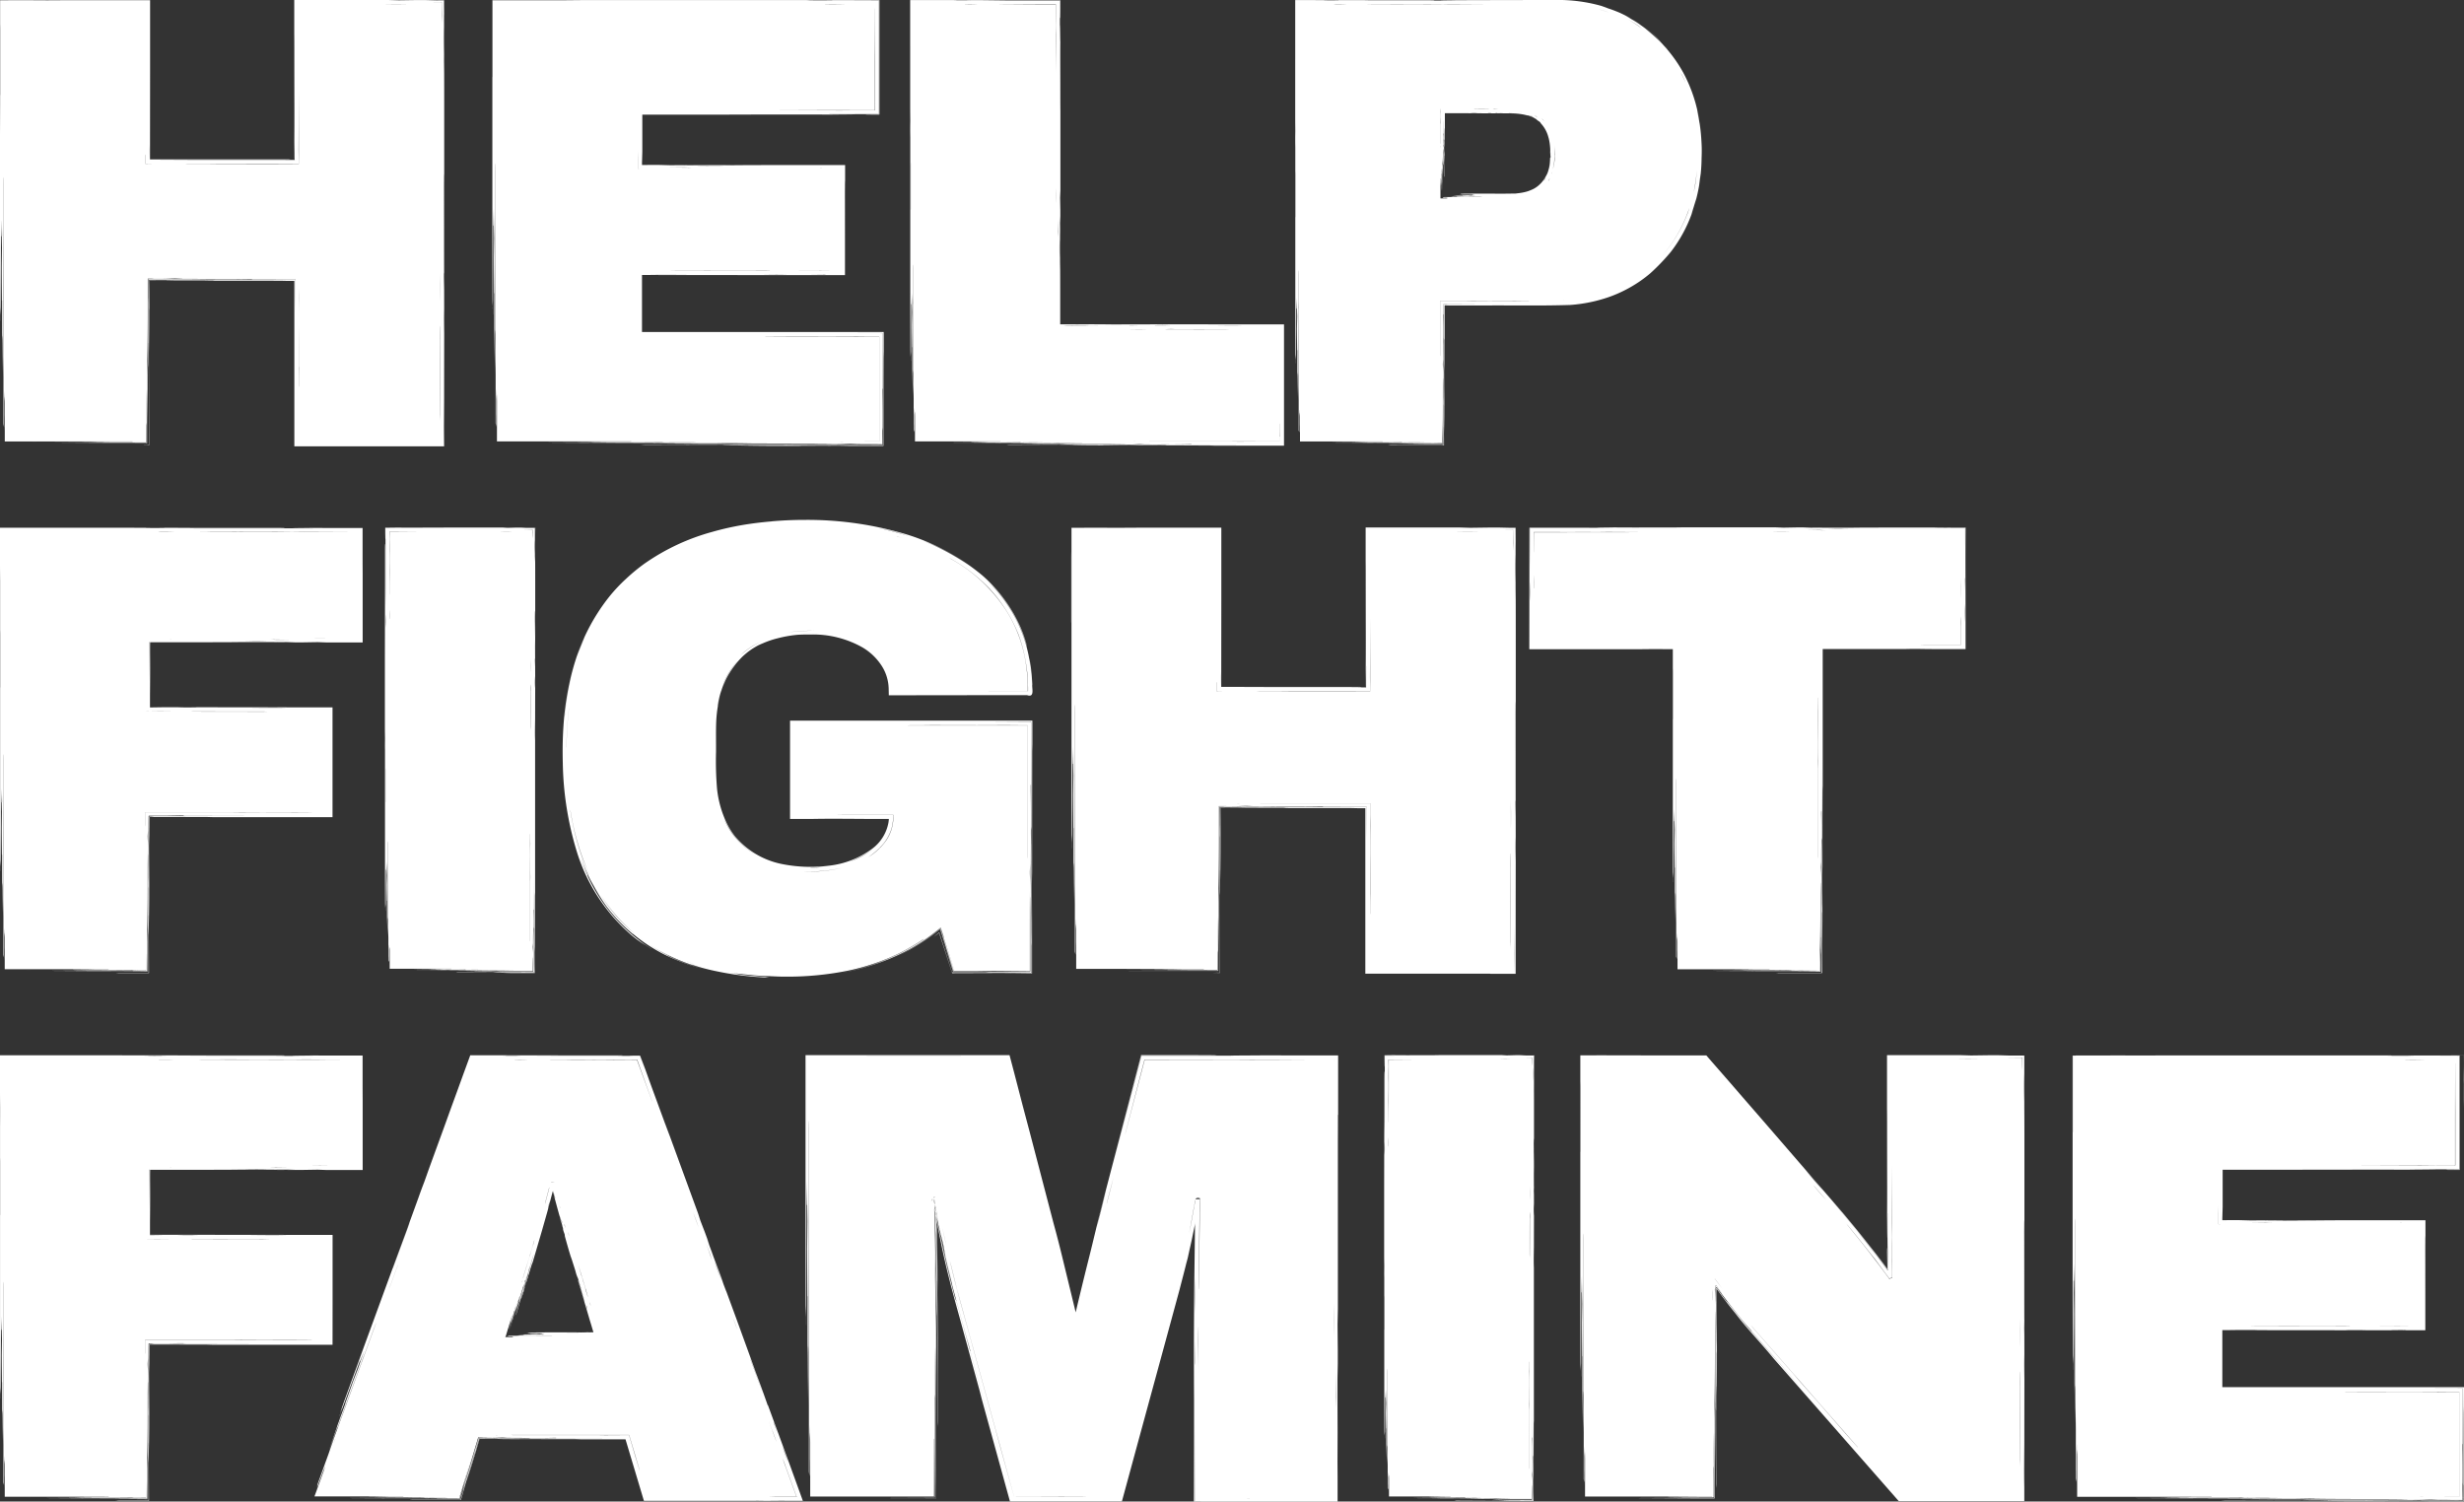 <svg xmlns="http://www.w3.org/2000/svg" xmlns:xlink="http://www.w3.org/1999/xlink" width="169.657" height="103.392" viewBox="0 0 169.657 103.392">
  <rect x="0" y="0" width="169.657" height="103.392" fill="#333333" stroke="none"/>
  <defs>
    <clipPath id="clip-path">
      <rect id="Rectangle_15" data-name="Rectangle 15" width="169.657" height="103.392" fill="#fff"/>
    </clipPath>
  </defs>
  <g id="Group_1" data-name="Group 1" clip-path="url(#clip-path)">
    <path id="Path_1" data-name="Path 1" d="M30.038,67.758c0-1.685,0-3.331-.006-4.921-.006,1.7-.012,3.4.006,4.921" transform="translate(-19.845 -41.532)" fill="#fff"/>
    <path id="Path_2" data-name="Path 2" d="M29.154,88.378h.231v-.894l0,.07,0,.822H29.1Z" transform="translate(-19.235 -57.821)" fill="#fff"/>
    <path id="Path_3" data-name="Path 3" d="M.381,65.015l0-.057,0-.508,0,.059Z" transform="translate(-0.251 -42.598)" fill="#fff"/>
    <path id="Path_4" data-name="Path 4" d="M.592,73.51l0-.016v-.9l0,.033Z" transform="translate(-0.391 -47.983)" fill="#fff"/>
    <path id="Path_5" data-name="Path 5" d="M.925,86.558l.005-.327,0-.166-.006.327Z" transform="translate(-0.61 -56.884)" fill="#fff"/>
    <path id="Path_6" data-name="Path 6" d="M32.884,56.823h.029l-.029,0" transform="translate(-21.631 -37.557)" fill="#fff"/>
    <rect id="Rectangle_6" data-name="Rectangle 6" width="0.324" height="0.001" transform="translate(2.201 30.456)" fill="#fff"/>
    <path id="Path_7" data-name="Path 7" d="M.733,89.319c0-.036,0-.075,0-.108s0-.042,0-.063c0,.036,0,.075,0,.108s0,.042,0,.063" transform="translate(-0.484 -58.922)" fill="#fff"/>
    <path id="Path_8" data-name="Path 8" d="M29.973,88.495v0Z" transform="translate(-19.81 -58.49)" fill="#fff"/>
    <path id="Path_9" data-name="Path 9" d="M.019,21.7c.011-.223.018-.377.025-.532,0,.393,0,.642,0,.89l.006.054c0-1.777.011-3.916.016-5.842H.088C.1,15.9.1,15.531.111,15.133c0,.379.006.787.009,1.105s.009.525.015.833c-.007.5-.012.878-.018,1.316,0,.776.009,1.551.014,2.309H.142c0,.849,0,1.6,0,2.246.014.886.026,1.668.042,2.686,0-.854,0-1.4-.006-1.948,0-.594.009-.743.017-.288C.2,20.761.21,18,.216,15.206c0-.762,0-1.53,0-2.288,0-.254,0-.486.006-.729l.005.083v3.7q0,3.3-.006,6.586c0,.658,0,1.325,0,1.987.007.541.014,1.083.018,1.44,0,1.2,0,2.2,0,3.206.016.094.028.167.04.235,0-.124,0-.176,0-.25,0-.192,0-.394.005-.592l0,.032,0-.033c0-1.227,0-1.227.016-1.651,0,.213,0,.425,0,.692.006-.132.013-.247.017-.331.006.112.009.279.012.479V30.4H9.128v.014l-3.488.008,2.052.014-.042,0-3.978.019,2.428,0c.5.014,1.405.013,2.338.011l1.295,0h0l.324,0-.008-1.176.016-.183c-.008-.787-.011-1.517,0-2.305l.012,3.686-2.091.007-.019,0,2.125,0,0-1.986,0,.035c0,.7.008,1.4.011,1.943v.023H7.74l-3.9.019,2.06,0,4.224,0,0-4.769c0-1.5.006-3.357.008-4.133,0,1.363.008,2.375.024,3.207-.007.4-.012.676-.017,1,0,.893,0,1.828.007,2.955,0-.83,0-1.387.006-2.023.008.962.015,1.812.022,2.661,0-1.019,0-1.959,0-2.906V23.792c0-.961,0-1.927,0-2.88,0-.539,0-1.109,0-1.735l.806.006-.8,0,0,.537,0-.021,0-.506.277,0,.11.009c1.185,0,.9-.018,1.506-.028l.475.02,1.487.006-.016,0-2.664.005H10.21v4.6c0,1.168,0,1.275.022,1.5,0-.562,0-1.13.006-1.7l.005.016.005,4.511c0,.769,0,1.542,0,2.3,0,.08,0,.155,0,.22-.4,0-.535,0,.008.008,0-.006,0-.018,0-.03h0v.031l-.5.009h.507v-.8c-.005-2.352-.011-4.655-.017-6.8V21.149c0,.071.006.142.009.217,0-1.436,0-1.477-.007-2.014l0,1.8c0-.227,0-.438-.008-.684,0-.4,0-.8,0-1.21h.279c1.441,0,2.9,0,3.9-.018,1.2.008,2.061,0,2.645-.011h.288v.017l3.006,0q0,1.153-.008,2.291l0-2.278-5.524.01-.206.019-4.343.007v.026c0,1.864,0,3.341-.006,4.985.029-1.2.036-2.348.027-4.192l-.005-.8,1-.006.8.015,7.21.007.508.012h.456l0,1.9h0v.576h0l0,8.914h.932l4.092,0h5.287q0-3.908.007-7.813c0-1.966-.006-4-.009-5.876,0-1.156,0-2.33.005-3.6v0c0-.348,0-.693.005-1.046,0-1.513,0-3.031,0-4.542,0-1.218,0-2.429-.006-3.643l-.007.825,0-.046V.025H29.365L30.253,0H30.6L30.59,1.326c0-.1,0-.223.008-.379,0-.246,0-.55,0-.944H28.733L27.464.022,26.726,0,20.26,0V3.64l0,.026c0-.384,0-.768.005-1.363,0,.342,0,.461,0,.586q0,2.42.006,4.843c0,.61,0,1.233-.006,1.952,0,.137.006.512.01.863,0,.156,0,.306.005.421A.087.087,0,0,0,20.3,11c0-.531,0-.989,0-1.447L20.3,9.54c0,.478,0,.952,0,1.435v.038l-2.994,0-1.676,0-2.061,0L10.9,11H16l2.988,0c.766,0,1.218-.01.894-.024H18.84l-3.866,0-4.646,0,.006-6c0-.638,0-1.286,0-1.929q0-.884,0-1.745c0-.432,0-.861,0-1.289l-1.223,0H4.653l-1.4.008L1.574.012.008.018c0,.866,0,1.774,0,2.688,0,.638,0,1.29,0,1.935l0,2.6L0,9.363c0,1.769,0,3.554,0,5.3C0,16.7.005,18.649.008,20.6c0,.43.008.783.012,1.1M20.295,8.376v0ZM11.562,19,11.282,19h.6l.225,0-.54,0m9.027,6.268h0c0-.88,0-1.862.006-2.872,0-.6,0-1.194-.007-1.8,0-.388.008-.729.008-.806V19H13.07L12.9,19H20.6v7.573c0,.021,0,.041-.008.065,0-.505,0-.934-.007-1.364M30.3,23.381c0,1.848,0,3.695-.006,5.672,0-.222-.008-.415-.01-.515s0,.009,0,.009v-.1c0-1.98,0-3.967.007-5.995.012-.049.012.446.011.932m0-2.694c0-.738,0-1.58-.005-2.34,0,.41.007.811.011,1.23,0,.441,0,.81-.005,1.109m.26,10.008h0c0-1.112,0-2.184,0-3.265.005.881.008,1.44.011,1.87,0,.546-.007.929-.01,1.4M30.419,8.826l0,.056c0-.174,0-.342,0-.524,0-.16,0-.334,0-.5l0,.052Zm0,1.249h0V9.95h0Zm.007-1.5V8.46c0,.013,0,.016,0,.042s0,.07,0,.107ZM30.564,23c0-.488,0-1.074-.005-1.736.016.586.017.809.005,1.736m.013-4.117c0,.3-.007.595-.012,1.079-.005-1.038,0-1.392.012-1.079m-.012-6.889c0,.389,0,2.3,0,3.928,0-1.293-.006-2.343-.01-3.572,0-.052,0-.219.007-.356m-.018-10.16c.009.621.007,1.167,0,1.959-.008-.777-.009-1.32,0-1.959M30.434.169c0,.558,0,.806,0,.9-.009.247-.012.317-.02.535L30.429.175,29.789.169h.645M28.061.28H26.469c.576-.009.932-.011,1.591,0M19.675,11.061h.642l0,0h-.645Zm-3.756.206h3.164l1.484.007v-.068c0-.283-.006-.582-.009-.931.005-1.332.01-2.7.015-4.075l0,.013V8.03l0,3.256-3.294,0-4.377-.008-.151-.006,3.16-.007M10.288,9.423c0,.393.007.616.01.864,0,.124,0,.254,0,.415,0,.079,0,.165,0,.261,0,.014,0,.029,0,.046,0,.078-.006-.418-.006-.684,0-.3,0-.6.005-.9m-.271,1.244.006-.033v.641h.589l-.6.011c0-.195,0-.4,0-.619M.329,24.394v.354l0,.013v-.392ZM.265,6.083l0-.042V8.419l0,.013ZM.245,23.288v0ZM.24,24.67l0,.058c0,.1,0,.2,0,.567ZM.192,15.634l0-.017v.624l-.006.023ZM.028,1.685l0,.138V6.529l-.006.032c0-1.386,0-2.856,0-4.261,0-.178,0-.409.006-.615" fill="#fff"/>
    <path id="Path_10" data-name="Path 10" d="M90.23,5.373c0-.5-.005-.975-.008-1.461V6.8c.01-.287.011-.827.008-1.423" transform="translate(-59.632 -2.586)" fill="#fff"/>
    <path id="Path_11" data-name="Path 11" d="M99.982,21.253c.011-.234.018-.4.025-.56,0,.414,0,.675,0,.937l.006.056c0-1.87.01-4.122.015-6.148h.02c.007-.391.014-.782.022-1.2,0,.4.006.828.009,1.163s.009.553.015.877c-.007.529-.012.924-.018,1.385,0,.817.009,1.632.014,2.431h.013c0,.893,0,1.688,0,2.363.014.933.026,1.756.042,2.827,0-.9,0-1.475-.006-2.05,0-.626.009-.782.017-.3.005-2.769.011-5.675.017-8.616,0-.8,0-1.611,0-2.408,0-.268,0-.512.006-.767l.005.087v3.9q0,3.468-.006,6.932c0,.692,0,1.394,0,2.091.007.57.013,1.14.018,1.516,0,1.261,0,2.317,0,3.375l.04.247c0-.13,0-.185,0-.263,0-.2,0-.415.006-.624l0,.034,0-.035c0-1.291,0-1.291.016-1.738,0,.224,0,.448,0,.728.007-.139.013-.26.017-.348.006.118.009.294.012.5V30.4h9.252v.014l-3.671.008,2.16.014-.044,0-4.187.019,2.556,0c.522.014,1.479.013,2.461.011l1.347,0h0l1.451-.01.193.016c.828-.008,1.6-.011,2.426,0l-5.892.019-.02,0,4.108.006-.037,0-1.926.011h-2.386l-4.1.02,2.169,0,9.177-.009,4.351.008c-1.435,0-2.5.007-3.376.023l-1.048-.017-3.111.007,2.129.006-2.8.022,3.059,0h5.9l3.054.005-1.8.007.022,0,1.246.005.116.009c1.247,0,.947-.018,1.585-.028l.5.02,1.641.006V30.4l0,.029v.188l-2.9,0h-6.515c-1.229,0-1.342,0-1.579.022l1.788.006-.017,0-4.749.005-2.242,0c-.337,0-.512,0-.114.009h0l-.312.01.841,0,7.158-.017h2.029l-.228.009c1.511,0,1.554,0,2.119-.006l-1.891,0,.72-.008h2.109l3.817-.012c0-.328-.005-.56-.007-.778.008-1.265,0-2.17-.011-2.784v-.3h.017c0-1.273,0-2.555,0-3.828l-2.733-.008,2.745,0,.01,6.5c.009.1.015.171.019.217v1.021l-4.579.007-5.417-.006c1.266.029,2.471.036,4.412.027l2.539-.011.847.015h2.23c0-2.013,0-3.985.007-5.986,0-.125.007-.329.012-.534V22.864l-2.513,0h-.608l-9.674,0-3.848,0v-.006c0-1.216,0-2.366,0-3.535V18.94l8.3.007,5.676,0c0-.419,0-.8,0-1.175,0-1.216,0-2.452.005-3.786v0c0-.367,0-.73.005-1.1V11.369h-3.949l-3.834.006.868.007-.048,0h-5.825l.755-.021,1.214.008c-.247-.007-.585-.012-1.215-.008h-1.419l-.432.005a.4.4,0,0,0-.09,0l-.011,0,0-.01s0,0,0-.013l0-.118c.009-.306.014-.5.022-.777V7.9l6.664,0,.027,0-1.435-.005.617,0,5.1-.006,2.054.006c.285-.009,1.584-.008,1.661-.024h-1.8l-.009-.005,1.586,0h1.826l0-2.507c0-.586,0-1.178,0-1.764,0-.725,0-1.451,0-2.17V.05L124.54.042H126.6v3.92c0,1.05,0,2.119,0,3.145,0,.285,0,.545,0,.767l-.854.008c-.091,0-.084.008.05.014h.826v-.94c0-1.357,0-2.72,0-4.069l0-2.871L116.9.008l-2.03,0h-1.837l-1.928,0h-4.688L104.95.022l-1.77,0L99.971.023c0,.4,0,.814,0,1.234,0,.671,0,1.357,0,2.037l0,2.733,0,2.237c0,1.862,0,3.741,0,5.582,0,2.145.005,4.192.008,6.244,0,.453.008.824.012,1.163m.173-5.726v-.662l0-.019V15.5Zm.047,9.505v-.657l0,.061c0,.106,0,.213,0,.6m.007-1.892v0Zm.023-15.869,0,.014V4.811l0-.044Zm.059,17.186,0,.014v-.413l0,.027Zm9.729-12.815V10.189c0,.276.005.5.007.739,0,.214,0,.434,0,.711l.122,0Zm14.092,18.767-.295-.005h.627l.237,0-.569,0m-3.951-7.228h0l3.023.006,1.894-.007.848.009h.675v7.221h-.9l-.18-.007h1.075V23.2h-7.8l-.069-.008,1.435-.007m-9.538-4.275h3.214c-1.924.015-2.389.015-3.214,0m7.473-.255-5.97-.006.541-.009c.1,0-.009,0-.009,0h.11l6.309.007c.051.012-.469.012-.981.011m.4.267,1.828,0c-.617.016-.851.017-1.828,0m4.333.013-1.136-.013c1.093,0,1.465,0,1.136.013m-.73-.278c-.464,0-.852,0-1.168-.005l2.463-.005-1.295.011m2.138-6.2c0,.409,0,2.418,0,4.134,0-1.361-.007-2.465-.01-3.759,0-.054,0-.231.008-.375m-1.712-.914h.132v.005h-.132ZM121,11.534h.113l-.041,0h-.116l.044,0m-.626.013h.966l.059,0-.551,0h-.529Zm-4.331-.128c-.817.008-1.389.009-2.061,0,.654-.009,1.228-.007,2.061,0m-2.865.113.563.02-1.817-.02h1.253m8.665-3.662h-.1l.159,0,.041,0h-.1m3.331-.061v0h.887v0ZM126.319.714c0-.052,0-.08.005-.175,0,1.047,0,2.006.007,3.341,0,.843,0,2.068,0,3.331V7.6L124.955,7.6l-1.01.009-4.289-.015.013,0h1.914l4.728,0V5.32q0-2.305.008-4.606M122.9.325l-.034-.006h1.366c-.4.011-.837.014-1.332.008m.668-.272c-.745.009-1.332.008-1.977,0,.827-.013.94-.013,1.977,0M99.989.041l.324,0-.27,0H100V5.28l-.006.034c0-1.458,0-3.006,0-4.484,0-.228,0-.506,0-.788" transform="translate(-66.07 -0.005)" fill="#fff"/>
    <path id="Path_12" data-name="Path 12" d="M141.28,33.506l-1.538.008h3.036c-.3-.01-.871-.011-1.5-.008" transform="translate(-92.362 -22.145)" fill="#fff"/>
    <path id="Path_13" data-name="Path 13" d="M184.834,3.188c0,.411,0,.816,0,1.226,0,.993,0,1.99,0,2.982,0,.317.005.624.007.936-.006.33-.01.7,0,1.125,0,.78,0,1.589,0,2.407,0,.427,0,.864,0,1.3l0,1.738,0,1.423c0,1.184,0,2.379,0,3.55,0,1.364.005,2.667.008,3.972,0,.288.008.524.012.74.01-.149.018-.252.025-.356,0,.263,0,.43,0,.6l.006.036c0-1.191.011-2.622.016-3.911h.019c.007-.249.014-.5.022-.764,0,.254.006.526.009.74s.009.351.015.557c-.007.336-.012.588-.018.881,0,.52.01,1.038.014,1.546h.012c0,.568,0,1.074,0,1.5.014.593.026,1.117.042,1.8,0-.572,0-.938-.006-1.3,0-.4.009-.5.017-.193.005-1.762.011-3.61.017-5.481,0-.51,0-1.024,0-1.532,0-.17,0-.325.006-.488l.005.055v2.478l-.006,4.409c0,.44,0,.887,0,1.33.007.362.014.725.018.964,0,.8,0,1.474,0,2.147.016.063.029.112.04.157,0-.083,0-.118,0-.167,0-.129,0-.264.005-.4l0,.022,0-.022c0-.822,0-.822.016-1.105,0,.142,0,.285,0,.463.006-.088.013-.165.017-.221.006.08.009.207.012.352V30.4h5.885v.013l-2.335.009,1.374.014-.028.005-2.663.019,1.626,0c.332.014.941.013,1.565.011l.856,0,.924-.01.123.016c.527-.008,1.015-.011,1.543,0l-3.748.02-.013,0,2.613.006-.024,0-1.225.011h-1.518c-.65.02-1.77.008-2.609.019l1.379,0,5.837-.009,2.767.008c-.913,0-1.59.007-2.147.023l-.667-.017-1.978.007,1.354.006-1.781.022,1.945,0h3.756l1.942.005-1.147.007.014,0,.792.005.074.009c.793,0,.6-.018,1.008-.028l.318.02,1,.006-.01,0-1.784,0h-4.145a7.994,7.994,0,0,0-1,.022l1.137.006-.011.005-3.021,0-1.426,0c-.214,0-.325,0-.072.009l-.2.01.535,0,4.553-.017h1.291l-.145.009c.961,0,.989,0,1.348-.007l-1.2,0,.458-.008h1.342c.964,0,1.942,0,2.61-.018.8.008,1.38,0,1.771-.012h.193v.017l3.868,0-5.562.014-.138.019-3.2.007-3.445-.006c.805.029,1.572.035,2.806.027l1.615-.012.539.015,4.827.007.34.012,2.024,0h2.7l0-4.5c0-.914,0-1.848,0-2.739,0-.383,0-.759,0-1.113l-1.931,0-5.947-.007-3.934.009c-.773-.01-1.56-.015-2.408-.005h0l-.7-.005h-.49V20.506c0-.815,0-1.626-.006-2.439h0l-.007.552,0-.031c0-1.18,0-2.358,0-3.7.01.229.016.355.021.48l-.009.772c.007-.157.012-.372.009-.773,0-.349,0-.7,0-.9-.007-.341-.012-.573-.017-.849.009-.195.014-.318.022-.495q0-3.143,0-6.3l0-.017c0,.257,0,.515-.005.913,0-.229,0-.309,0-.392q0-1.621-.006-3.243c0-.408,0-.825.006-1.306-.009-.181-.008-1.008-.024-1.057,0,.42,0,.784,0,1.147l-.005.006c0-.336,0-.67,0-1.009l0-1.8h-1.175l-1.122,0-1.38,0L189.66.043h5.481c0,.157,0,.306,0,.454,0,.3.006.536.007.67,0,.113.01.134.017.026V.017l-2.781,0L184.833.01V.727c0,.427,0,.861,0,1.292q0,.592,0,1.168m10.157,18.722h0v.084h0Zm.012-.924v-.074c0,.009,0,.011,0,.028s0,.047,0,.072Zm5.321,9.425-.188-.006h.4l.15,0-.362,0m9.939-.336h0c0,.108,0,.217,0,.339l-1.6,0-1.2.007-.539-.008h-5.578l-.115-.007h9.03V29.2l.007-.043c0,.338,0,.626.007.914m-2.5-7.654h-2.044c1.224-.015,1.52-.015,2.044,0m-4.754.255,3.8.006-.344.01c-.064,0,.006,0,.006,0H206.4l-4.014-.007a5.49,5.49,0,0,1,.624-.011m-.255-.267c-.325.01-.719.008-1.162.005.392-.016.541-.017,1.162-.005M200,22.4l.723.013c-.695,0-.932,0-.723-.013m.465.278c.3,0,.542,0,.743.005l-1.567.006.824-.011m-2.447-.269-2.391.01-.239-.008c.258-.01,1.539-.011,2.63,0M195.14,3.642v.127l0-.1Zm-.019,12.834c.009.416.007.782,0,1.311-.008-.52-.009-.883,0-1.311m-.046-15.42h0v.532h0Zm-.066,14.112c0,.406,0,.711,0,.8-.009.163-.012.212-.02.358.007-.423.012-.69.02-1.155m-.02,5.34,0,.035v.614l0,.038c0-.116,0-.229,0-.35s0-.224,0-.337m-.091-7.563c.009.386.011.624,0,1.065ZM193.017.311l1.852,0c0,.105,0,.222,0,.34,0,.358,0,.694-.007,1.074,0,.2.006.4.01.643,0,.892-.01,1.81-.015,2.728l0-.008V3.874l0-3.542h-.92L191,.323l-.1-.005,2.116-.007m-4.4.016L188.6.32h.869c-.254.011-.532.015-.847.008m.425-.272c-.474.009-.847.008-1.258,0,.526-.013.6-.013,1.258,0m-3.874,26.33v.237l0,.009v-.263Zm-.063-12.259,0-.028v1.593l0,.009Zm-.02,11.519v0Zm-.005.925,0,.039c0,.067,0,.135,0,.379Zm-.048-6.049,0-.012v.418l-.006.015Zm-.164-9.339,0,.092v3.151l-.006.021c0-.928,0-1.912,0-2.852,0-.119,0-.274.006-.412" transform="translate(-122.164 -0.007)" fill="#fff"/>
    <path id="Path_14" data-name="Path 14" d="M293.076,31.618c-.005.267-.012.534.006.774.005-.265,0-.524-.006-.774" transform="translate(-193.703 -20.898)" fill="#fff"/>
    <path id="Path_15" data-name="Path 15" d="M310.457,23.516a1.171,1.171,0,0,0,.162.069c-.054-.023-.105-.051-.162-.069" transform="translate(-205.195 -15.543)" fill="#fff"/>
    <path id="Path_16" data-name="Path 16" d="M310.935,23.72c.068.028.139.052.2.086-.059-.029-.119-.053-.183-.078l-.019-.007" transform="translate(-205.511 -15.678)" fill="#fff"/>
    <path id="Path_17" data-name="Path 17" d="M293.3,28.943s0,.006.005.013c0-.054,0-.106,0-.158l-.007,0Z" transform="translate(-193.852 -19.031)" fill="#fff"/>
    <path id="Path_18" data-name="Path 18" d="M293.3,29.953v0Z" transform="translate(-193.858 -19.795)" fill="#fff"/>
    <path id="Path_19" data-name="Path 19" d="M345.253,25.072v.006l.009.063Z" transform="translate(-228.193 -16.571)" fill="#fff"/>
    <path id="Path_20" data-name="Path 20" d="M334.778,6.355h0a6.311,6.311,0,0,0-.684-.669,9.467,9.467,0,0,0-.779-.6,9.3,9.3,0,0,1,1.463,1.266h0" transform="translate(-220.302 -3.363)" fill="#fff"/>
    <path id="Path_21" data-name="Path 21" d="M337.969,9.222l.024.021c-.117-.142-.236-.283-.36-.419.1.1.175.216.266.321.023.026.048.05.071.077" transform="translate(-223.156 -5.832)" fill="#fff"/>
    <path id="Path_22" data-name="Path 22" d="M263.027,4.069c0,.4,0,.79,0,1.186,0,.961,0,1.925,0,2.885,0,.307.005.6.007.906-.006.32-.01.678,0,1.089,0,.754,0,1.537,0,2.329,0,.413,0,.835,0,1.253l0,1.682,0,1.377c0,1.146,0,2.3,0,3.435,0,1.32.005,2.58.008,3.843,0,.278.008.507.012.716.011-.144.018-.244.025-.345,0,.255,0,.416,0,.577l.006.035c0-1.152.01-2.536.016-3.784h.019c.007-.24.014-.481.022-.739,0,.245.006.509.009.716s.009.34.015.539c-.007.325-.012.569-.018.853,0,.5.009,1,.014,1.5h.012c0,.55,0,1.039,0,1.455.014.574.026,1.08.042,1.739,0-.553,0-.907-.006-1.262,0-.385.01-.481.017-.187.005-1.705.011-3.493.017-5.3,0-.493,0-.991,0-1.482,0-.164,0-.315.006-.472l.005.054v2.4l-.006,4.266c0,.426,0,.858,0,1.287.007.351.014.7.018.933,0,.776,0,1.426,0,2.077l.04.152c0-.08,0-.114,0-.162,0-.125,0-.256.005-.384l0,.021,0-.021c0-.795,0-.795.016-1.069,0,.138,0,.275,0,.448.006-.086.013-.16.017-.214.006.077.009.2.012.34V30.4h5.694v.014l-2.259.008,1.329.014-.027,0c-.794.008-1.831,0-2.577.019l1.573,0c.321.014.91.013,1.515.011l.829,0,.893-.01.119.016c.509-.008.982-.011,1.493,0l-3.626.019-.013,0,2.528.006-.023,0-1.185.011h-1.469c-.629.02-1.712.009-2.524.02l1.335,0,5.647-.009h.533c0-.97.007-1.957.008-2.41,0,.441,0,.826.005,1.168.007.367.013.688.019.979l-.005.29-.6-.012-1.914.007,1.31.006-1.723.022,1.882,0h1.07V29.523c0-.622,0-1.248,0-1.865,0-.571,0-1.188.005-1.879,0,.471.005.79.007,1.11l0-.014c0-.256,0-.513.005-.767,0-.025.006-.048.009-.071,0-.767-.018-.583-.028-.975.008-.126.014-.221.02-.308,0-.351,0-.657.006-.963l0,.011c0,.575,0,1.149,0,1.726v4.009c0,.309,0,.513,0,.655,0,.216.006.337.008.44l-.17.012h.182l.005-1.235.005.01,0,1.237-2.194,0-1.38,0c-.208,0-.315.005-.07.009l-.192.01.517,0,3.342-.005c0-.586-.008-1.108-.012-1.619V27.811c0,.046.006.092.009.14,0-.93,0-.956-.007-1.3l0,1.164c0-.147,0-.284-.008-.443,0-.428,0-.865,0-1.3,0-.933,0-1.879-.018-2.525.008-.779,0-1.335-.012-1.713v-.187h.017l0-.7,2.56.006-2.546.007.007,2.324.019.134c0,1.184.005,2.284.008,3.1,0,1.247,0,2.234-.006,3.334.029-.779.036-1.521.027-2.715,0-.529-.008-1.053-.012-1.562.006-.221.011-.391.015-.521,0-1.361,0-2.685,0-4.029l.027,0,.307.012,1.958,0h.374c1.995-.016,3.946.031,5.977-.035a10.363,10.363,0,0,0,2.675-.547,9.168,9.168,0,0,0,2.123-1.08,9.627,9.627,0,0,0,3.575-4.65,11.744,11.744,0,0,0,.68-3.837,12.135,12.135,0,0,0-.13-2.374V8.5c-.032-.23-.069-.457-.117-.688a10.187,10.187,0,0,0-1.038-2.848,9.649,9.649,0,0,0-1.164-1.652,9.345,9.345,0,0,0-2.811-2.226c.209.1.321.156.433.214.222.133.437.275.648.424a5.764,5.764,0,0,0-.648-.424c-.3-.18-.619-.33-.806-.418-.317-.132-.534-.216-.8-.3-.181-.074-.3-.113-.465-.172a10.975,10.975,0,0,0-3.106-.409l-3.052,0-.017,0,.883.005-.38,0-3.137.006L274.067.018c-.175.009-.975.008-1.022.024l1.109,0,.006,0-.976,0-2.3,0-1.086,0-1.335,0L266.731.04h3.3l1.935,0c.5,0,.789-.01.579-.024h-.672l-2.5,0L263.028.008l0,1.681c0,.413,0,.833,0,1.249q0,.573,0,1.13m10,4.087.007.283c0,.061-.008.115-.009.127v1.31c0,.007,0,.018-.007.028V7.5l.007,0c0,.079.005.145.007.212-.01.129-.01.29-.006.447M273.1,12.4l0-.2v0c0-.07-.006-.14-.01-.217l.016-.029a2.188,2.188,0,0,1,0-.362l.019.881,0,0,.007-.614,0,.005c0,.1.008.207.011.288v.357c.02.153.009.416.019.613,0-.11,0-.217,0-.324l-.009-1.371c0-.236,0-.528.008-.65a3.876,3.876,0,0,0,.024.5c-.007.063-.012.106-.017.156,0,.141,0,.288.007.465,0-.13,0-.218.006-.318.008.151.015.285.022.418,0-.16,0-.308,0-.457v-.882c0-.139-.005-.289.005-.456,0,.115.005.192.007.27l0,0,.005-.186.009-.017a.857.857,0,0,0-.028-.237l.02-.075c0-.085,0-.159.006-.234l0,0,0,.419v.973c0,.184,0,.2.022.236l.006-.267.005,0,.005.71c0,.112,0,.224,0,.335,0,.051,0,.077.009.017l.01.047c0-.055,0-.09,0-.126,0-.37,0-.732-.017-1.07,0-.1,0-.2,0-.3l.009.034a1.569,1.569,0,0,0-.007-.317l0,.283-.008-.107v-.315a5.814,5.814,0,0,0-.018-.613,2.094,2.094,0,0,0-.012-.416V9.2h.017c0-.3-.01-.609,0-.909,0,.437.009.875.014,1.307l.019.032c0,.288.005.555.008.753,0,.3,0,.542-.006.809a3.462,3.462,0,0,0,.027-.659c0-.128-.008-.256-.012-.379l.015-.126c0-.383-.006-.755.007-1.134,0-.019.008-.049.012-.08,0-.164,0-.32,0-.476V7.8h.339l.644,0h.559l1.4.007c.309,0,.629,0,.924-.008a5.57,5.57,0,0,0,.566.005h0l.16.006a4.843,4.843,0,0,1,.663.053,3.29,3.29,0,0,1,.5.113L279,7.936l.007,0a2.156,2.156,0,0,1,.688.321l-.092-.037-.131-.086a.837.837,0,0,0,.131.086,1.763,1.763,0,0,1,.148.1c.058.036.1.063.14.1l.055.084A2.225,2.225,0,0,1,280.5,9.64l0,0c-.011-.054-.022-.107-.039-.191l.023.08a3.99,3.99,0,0,1,.1.7c.005.09.005.183,0,.29.011.04.006.223.022.235,0-.094,0-.175,0-.255h.005l0,.225a4.8,4.8,0,0,1-.039.524c-.013.08-.027.161-.046.24-.021.1-.05.193-.078.285a1.593,1.593,0,0,1-.145.347,2.813,2.813,0,0,0,.22-.685A3.5,3.5,0,0,0,280.6,11c.009-.113,0-.18-.015-.133s-.008.1-.011.152a3.591,3.591,0,0,1-.084.552,2.153,2.153,0,0,1-.8,1.278,2.336,2.336,0,0,1-.217.141c-.071.037-.142.071-.215.1a2.4,2.4,0,0,1-.238.09,3.4,3.4,0,0,1-.623.125l-.2.025c-.073,0-.154,0-.248,0-.174.012-.371.007-.561.005h-.3l-.408,0-.335,0H275.5l-.933.008-.174.012.084.025-.14,0-.008.006c.279.014.616.006.918.015v.02l.18.022-.174.009-.131.015-.207-.018-.363.015v.012l-.353,0-.423.042.307-.006c.094,0,.117.009.045.017.414.016.848.018,1.288.017h.36l.114.006-.013.005h-.582l-1.036-.006-.313,0-.227.018-.5.005-.037.04.039,0,.093.006a1.155,1.155,0,0,1,.26.016l-.109,0,.052.017a.487.487,0,0,1-.1.012h-.39V12.289h.014c0,.182.005.35.008.549.005-.13.009-.226.014-.323l0,.006c.008.193,0,.445.019.626,0-.135,0-.251,0-.382a2.452,2.452,0,0,0,.011-.368m2.308-4.9h.016l.943.007c.008.012-.07.012-.147.011l-.892-.006.081-.009c.015,0,0,0,0,0m1.146.28a.854.854,0,0,1-.273,0,1.855,1.855,0,0,1,.273,0m-.97-.007a2.4,2.4,0,0,1-.48,0c.163-.006.321,0,.48,0m1.235-.254a.828.828,0,0,1-.175-.005c.116-.009.249,0,.368-.005Zm.109.278-.17-.013c.163,0,.219,0,.17.013m.466-.009.558-.009L278,7.78c-.053.008-.354.01-.611,0m.906-.129V7.648l.019,0v0Zm.189.015-.008,0,.079.007.075.013-.008,0Zm.053.018h-.006l-.016,0h.006Zm.639.269a.9.9,0,0,1,.253.106l-.253-.106m.342,0a2.323,2.323,0,0,1,.208.145l-.148-.091a.442.442,0,0,1-.06-.055m.479.211a2.007,2.007,0,0,1,.175.168A1.845,1.845,0,0,1,280,8.168m.614,2.141V10.3l0,.022v-.008Zm.27.3a5.5,5.5,0,0,0-.015-.636h0l.022.284a5.346,5.346,0,0,1-.035,1.031,3.342,3.342,0,0,1-.09.357c.011-.048.022-.093.033-.15a2.123,2.123,0,0,0,.066-.488c.007-.083.014-.161.022-.249,0-.046,0-.094-.007-.15m-.208.294h0l.005-.119h0Zm.052.914c-.014.044-.018.091-.034.134a.128.128,0,0,1-.013.02c.017-.051.032-.1.047-.154m-6.811,1.761-.089,0h.1Zm.057.082,0,0h-.056l0,0Zm.137-.079h0Zm2.739.019.007,0h-.374l0,0Zm-.075-.238.67,0,.1.006-.022,0h-.74Zm3.364-.906a1.711,1.711,0,0,1,.137-.219.8.8,0,0,1-.137.219m.318,0c.034-.057.066-.117.1-.177a.563.563,0,0,1-.088.176Zm-5.107,1.077h-.1l0-.006h.1Zm-2.325-3.469c0-.012,0-.017,0-.034l0,.085a.191.191,0,0,1-.006.044v-.1Zm15.183,7.656-.013.014.007-.008.026-.028-.019.022M273.024,25.58s0-.025,0-.041V25.19c0-.043,0-.082,0-.141,0,.177,0,.28,0,.35s0,.151-.006.181m5.225-4.862h0l-1.86-.006-1.165.007-.522-.009H273.03v3.712c0,.031,0,.07-.007.112V20.7h6.067l.042.008-.883.007m3.069-.021.233-.006c-.1.005-.17.007-.233.006m6.146-1.886a9.6,9.6,0,0,0,1.41-1.473,7.267,7.267,0,0,1-1.41,1.473m2.5-3.909a9.652,9.652,0,0,1-1.723,2.77,9.657,9.657,0,0,0,1.921-3.343,3.327,3.327,0,0,1-.2.573m.34-.138c.1-.308.226-.68.336-1.107a6,6,0,0,1-.336,1.107m.3-2.246a5.935,5.935,0,0,1-.135.708,14.021,14.021,0,0,0,.218-1.5c-.02.265-.045.525-.083.795m.336-.415c-.026.2-.054.391-.114.708.107-.682.117-.916.114-.708m.076-1.958a12.651,12.651,0,0,0-.275-2.351l-.043-.233a11.542,11.542,0,0,1,.318,2.584m-.846-3.839.028.078,0,0-.028-.078Zm-.37-.88.03.064-.013-.022L289.79,5.4l.014.024m-.192-.342c.1.178.187.357.271.54l.014.035-.153-.309-.153-.294Zm-1.518-2.262a12.314,12.314,0,0,0-.987-.859,7.142,7.142,0,0,1,.987.859m-1.466-1.061c.136.094.165.129.278.218a9.055,9.055,0,0,0-.948-.63c.351.194.6.364.67.411m-1.743-.8A8.458,8.458,0,0,0,283.9.638a5.791,5.791,0,0,1,.985.328M274.976.04h.06l-.1,0-.025,0ZM272.411.1h.515v0h-.515Zm-2.433.206c.518,0,1.274.014,2.05,0l1.034.007L273.684.3l2.64.015-.008,0h-1.178l-4.273.005L268.029.319l-.1-.005,2.047-.007m-4.257.016L265.7.317h.841c-.246.011-.515.015-.82.008m.411-.272c-.458.009-.819.008-1.217,0,.509-.013.578-.013,1.217,0m-2.771,26.46v.229l0,.009V26.5ZM263.3,14.651l0-.027v1.541l0,.008Zm-.02,11.144v0Zm-.005.9,0,.037c0,.065,0,.131,0,.367Zm-.048-5.853,0-.012v.4l-.006.015Zm-.164-9.035,0,.089V14.94l-.006.021c0-.9,0-1.85,0-2.76,0-.115,0-.265.006-.4" transform="translate(-173.846 -0.003)" fill="#fff"/>
    <path id="Path_23" data-name="Path 23" d="M30.038,184.332c0-1.369,0-2.707-.006-4-.006,1.379-.012,2.762.006,4" transform="translate(-19.845 -119.189)" fill="#fff"/>
    <path id="Path_24" data-name="Path 24" d="M24.37,197.248l-.7,0,.028,0h.727Z" transform="translate(-15.646 -130.37)" fill="#fff"/>
    <path id="Path_25" data-name="Path 25" d="M.381,176.772l0-.046,0-.412,0,.048Z" transform="translate(-0.251 -116.533)" fill="#fff"/>
    <path id="Path_26" data-name="Path 26" d="M.592,183.675l0-.013v-.729l0,.027Z" transform="translate(-0.391 -120.908)" fill="#fff"/>
    <path id="Path_27" data-name="Path 27" d="M.925,194.28l.005-.265,0-.135-.006.266Z" transform="translate(-0.61 -128.143)" fill="#fff"/>
    <path id="Path_28" data-name="Path 28" d="M30.261,171.853v-.074c0-.027,0-.068,0-.077s0,.014,0,.023Z" transform="translate(-20 -113.484)" fill="#fff"/>
    <rect id="Rectangle_7" data-name="Rectangle 7" width="0.263" height="0.001" transform="translate(1.853 66.783)" fill="#fff"/>
    <path id="Path_29" data-name="Path 29" d="M.733,196.524c0-.03,0-.061,0-.088s0-.034,0-.051c0,.03,0,.061,0,.088s0,.034,0,.051" transform="translate(-0.484 -129.8)" fill="#fff"/>
    <path id="Path_30" data-name="Path 30" d="M.008,110.752c0,.4,0,.85,0,1.366,0,.946,0,1.929,0,2.922,0,.518,0,1.048,0,1.573l0,2.11,0,1.728c0,1.438,0,2.888,0,4.31,0,1.656.005,3.237.008,4.822,0,.349.008.636.012.9.011-.181.018-.306.025-.433,0,.32,0,.521,0,.724l.006.044c0-1.445.011-3.183.016-4.747H.089c.007-.3.014-.6.022-.927,0,.308.006.639.009.9s.009.427.015.677c-.007.408-.012.713-.018,1.069,0,.631.009,1.261.014,1.877H.143c0,.69,0,1.3,0,1.825.014.72.026,1.356.042,2.182,0-.694,0-1.139-.006-1.583,0-.483.009-.6.017-.235.005-2.139.011-4.382.017-6.653,0-.619,0-1.243,0-1.86,0-.206,0-.4.006-.592l.005.067v3.008q0,2.678-.006,5.353c0,.535,0,1.076,0,1.615.007.44.014.88.018,1.171,0,.974,0,1.79,0,2.606.016.076.028.136.04.191,0-.1,0-.143,0-.2,0-.157,0-.321.005-.482l0,.026,0-.026c0-1,0-1,.016-1.342,0,.173,0,.345,0,.562.006-.107.013-.2.017-.269.006.1.009.252.012.427v2.1H7.482v.013l-2.835.009,1.668.014-.034.005-3.233.019,1.973,0c.4.014,1.142.013,1.9.011l1.04,0,1.121-.01.149.016.828-.007c0-.392,0-.778.007-1.184l0,1.2-3.517.015-.016,0,3.193.006-.037,0-1.5.011H6.355l-3.167.019,1.675,0,5.264-.006,0-2.092c0-1.222.006-2.728.008-3.359,0,1.108.008,1.931.024,2.607-.007.328-.012.55-.017.809,0,.629,0,1.281,0,2.05l-.651.005.658,0,0-1.3.012,1.315-1.192.01h1.2c0-.533,0-1.027,0-1.524v-2.218c0-.781,0-1.565,0-2.341,0-.716,0-1.491.005-2.358,0,.591.005.992.007,1.393l0-.017c0-.321,0-.643.005-.962,0-.032.006-.061.009-.089,0-.963-.018-.732-.028-1.224.008-.158.014-.277.02-.386,0-.372,0-.7.006-1.02l0,.009c0,.66,0,1.319,0,1.981V134a11.9,11.9,0,0,0,.022,1.22c0-.457,0-.919.006-1.38l.005.013.005,3.906v.044l-1.964,0c-.26,0-.395,0-.087.009l-.241.01.649,0h1.669c-.006-1.556-.012-3.028-.017-4.425v-1.567c0,.058.006.116.009.176,0-1.166,0-1.2-.007-1.637l0,1.46c0-.184,0-.356-.008-.556,0-.536,0-1.085,0-1.629s0-1.064,0-1.56c0-.248,0-.487,0-.711,0-.1,0-.2,0-.291,0-.031,0-.061,0-.089l.08-.005,1.212,0,.886-.015h.235V127l4.695,0-6.751.014-.167.019h-.151l.007,3.174c0,1.564,0,2.8-.006,4.183.029-.978.036-1.908.027-3.407,0-.663-.008-1.321-.012-1.96.006-.277.011-.491.015-.654,0-.44,0-.877,0-1.3l3.928.007.412.012,2.457,0h.469l5.326,0v-2.8c0-1.11,0-2.243,0-3.325,0-.494,0-.977,0-1.435l-2.118,0-7.218-.007H10.327v-.01q0-.137,0-.271c0-.2,0-.393,0-.586.01-.939.014-1.894.005-2.923v0c0-.229,0-.454.005-.685v0H13.5l2.961-.006-.67-.007.038,0h4.5l-.583.021-.938-.008c.191.007.452.012.938.008h1.1l1.031-.017.6.022h2.494l0-5.849,0-.021c0,.312,0,.625-.005,1.108,0-.278,0-.375,0-.476q0-1.32,0-2.642l-1.951,0-1.586-.006c-.22.01-1.224.008-1.283.025h1.392l.007.005-1.225,0-2.888,0-1.362,0-1.675,0-2.171-.009h4.137l2.429,0c.623,0,.99-.01.727-.024h-.843l-3.142,0-9.2-.011-1.568,0H3.327l-1.488,0H0q0,1.23,0,2.458c0,.385.005.758.007,1.136m10.3,4.281a.747.747,0,0,1,0,.119c0,.2,0,.458,0,.738,0,.561,0,1.233-.006,1.856,0-.987-.006-1.786-.01-2.724l0-.015.02,0-.015,0,0,.02m-.313,14.006s0-.026,0-.053v-.438c0-.051,0-.106,0-.176,0,.222,0,.352,0,.439s0,.189-.006.228m10.393-2.267h0l-2.334-.006-1.462.007-.655-.008H10v.822c0,.039,0,.088-.007.14v-.969H21.44l.053.007-1.108.007m-.672-7.211H17.231c1.486-.015,1.844-.015,2.481,0m-5.77.255,4.61.006-.418.01c-.077,0,.007,0,.007,0h-.084l-4.872-.007c-.039-.012.362-.012.758-.011m-.31-.267c-.395.01-.873.008-1.411.005.476-.016.657-.017,1.411-.005m-2.469,0h-.829c-.017,0-.013-.006,0-.014l.83.013m-.313.266c.358,0,.658,0,.9.005l-1.73.005v0Zm.95-4.945h-.1v-.005h.1Zm1.177.009H12.89l.032,0h.09l-.034,0m.483-.013h-.746l-.046,0,.425,0H13.5Zm3.345.128c.631-.008,1.072-.009,1.592,0-.5.009-.948.007-1.592,0m2.212-.113-.435-.02,1.4.02h-.968m2.373-.11h1.293c-.468.009-.758.011-1.293,0m1.165-7.584h-.047l-.032,0Zm-3.218.061h.646v0h-.646Zm-3.053.206c.65,0,1.6.014,2.572,0l1.3.007.78-.01,3.312.015-.01,0H22.757l-5.362.005-3.557-.008-.123-.006,2.568-.007m-5.341.016-.026-.006h1.055c-.308.011-.646.015-1.028.008m.516-.272c-.575.009-1.028.008-1.526,0,.638-.013.725-.013,1.526,0M.33,132.667v.287l0,.011v-.319ZM.266,117.785l0-.035v1.933l0,.011Zm-.02,13.983v0Zm-.005,1.123,0,.047c0,.082,0,.164,0,.46Zm-.048-7.343,0-.014v.507l-.006.019ZM.029,114.211l0,.112v3.825l-.006.026c0-1.126,0-2.321,0-3.463,0-.144,0-.332.006-.5" transform="translate(0 -70.822)" fill="#fff"/>
    <path id="Path_31" data-name="Path 31" d="M30.259,165.945l-.007-.007v.709c0,.018,0,.032.005.067,0-.263,0-.516,0-.769" transform="translate(-19.995 -109.676)" fill="#fff"/>
    <path id="Path_32" data-name="Path 32" d="M88.5,109.541l0-.022c0-.748,0-1.5,0-2.35h-.962l.4-.021.581,0,0,.518c0-.134.005-.288.009-.522H87.226l-.612.017-.356-.022-4.54,0-.012,0,.657.005-.282,0-2.335.006-1-.006-.552.008c0,.2,0,.422.006.6a1.064,1.064,0,0,0,.011.2v-.783h.657l0,.005-.654,0q0,.333,0,.672l0,1.714,0,.808c0,.332,0,.665,0,.994,0,.574-.006.867-.009,1.288v-2.455c0-.481,0-.97,0-1.441,0-.369-.01-.587-.024-.431v.5c0,.622,0,1.246,0,1.864q-.005,2.733-.011,5.461c0,.308,0,.62,0,.93q0,.426,0,.842c0,.3,0,.588,0,.883v2.148c0,.228.005.449.008.674s-.01.5,0,.811c0,.563,0,1.144,0,1.734,0,.308,0,.622,0,.933l0,1.252,0,1.025c0,.853,0,1.714,0,2.557,0,.982.005,1.92.008,2.861,0,.207.008.378.012.533.01-.107.018-.182.025-.257,0,.19,0,.31,0,.429l.006.026c0-.859.01-1.888.016-2.817h.019c.007-.179.014-.358.022-.55,0,.183.006.379.009.533s.009.253.015.4c-.007.242-.012.423-.018.635,0,.374.01.748.014,1.113h.012c0,.409,0,.773,0,1.083.014.427.026.8.042,1.295,0-.412,0-.675-.006-.939,0-.287.009-.358.017-.139.005-1.271.011-2.6.017-3.948,0-.367,0-.738,0-1.1,0-.122,0-.234.006-.351l.005.04v1.785l-.006,3.176c0,.317,0,.638,0,.958.007.261.014.522.018.694,0,.578,0,1.062,0,1.546l.04.113c0-.06,0-.085,0-.121,0-.093,0-.19.006-.286l0,.016,0-.016c0-.592,0-.592.016-.8,0,.1,0,.205,0,.334.006-.064.013-.119.017-.159.006.057.009.15.012.253v1.243h4.239v.013l-1.682.008.989.014-.02.005c-.591.008-1.363,0-1.918.019l1.171,0c.239.014.677.013,1.128.011l.617,0,.665-.01.089.016c.379-.008.731-.01,1.111,0l-2.7.02-.01,0,1.882.006-.017,0-.882.011H82.088c-.468.02-1.275.008-1.879.019l.994,0,4.2-.009,1.993.008c-.658,0-1.146.008-1.547.024l-.48-.017-1.425.007.975.006-1.283.022,1.4,0h3.31c0-.355,0-.739.006-1.155,0,.4.005.668.007.938l0-.014c0-.226,0-.453.005-.678l.01-.053c0-.571-.018-.434-.028-.726l.02-.229c0-.261,0-.489.006-.717l0,.007,0,1.285v1.382H86.349a4.165,4.165,0,0,0-.724.022l.819.006-.008.005-2.175,0-1.028,0c-.154,0-.234,0-.052.009l-.143.01.385,0,3.28-.017h.93l-.1.009.921,0c0-.229-.006-.353-.009-.592v.581l-.806,0,.433-.008h.363v-1.015c0-.695,0-1.4-.019-1.88.008-.58,0-.994-.011-1.276v-.139h.017c0-.929,0-1.865,0-2.786,0,1.341.009,2.682.014,4.006.009.047.015.078.019.1,0,.882.006,1.7.008,2.308v.713l-2.344,0c.29.014.573.023.9.027h1.471l-.011-1.438c.006-.165.011-.291.015-.388,0-1.174.005-2.313.007-3.477,0-.057.007-.151.012-.244,0-.5,0-.98,0-1.458h0v-.278h0l0-4.432c0-.659,0-1.33,0-1.973,0-.59,0-1.148,0-1.715q0-2.143.007-4.283c0-.948-.006-1.925-.009-2.833.01-.557.015-1.124.005-1.735v0c0-.168,0-.335.005-.5,0-.73,0-1.462,0-2.19,0-.587,0-1.171-.006-1.757ZM78.214,126.031l-.006.015c0-.669,0-1.377,0-2.054,0-.085,0-.2.006-.3l0,.066Zm.007-12.013c-.013-.379-.013-.431,0-.906.009.341.007.61,0,.906m.053-5.58h0v-.383h0Zm.1,22.287v-.3l0-.008v.3Zm.047,4.355v-.3l0,.028c0,.049,0,.1,0,.273m.007-.867v0Zm.023-7.271,0,.006v-1.133l0-.02ZM86.9,107.424h-.767c.278-.009.45-.011.767,0m-7.421-.243h-.028l-.019,0Zm-.989,6.238-.006.016v-.626c.011.183.014.383.007.61m0-1.718c0,.021,0,.033-.005.073,0-.477,0-.915-.007-1.524,0-.386.014-.948,0-1.526,0-.257,0-.5.007-.77,0-.155-.006-.318-.009-.508l2.011.015-.006,0H79.6l-1.108,0,0,2.124Zm.022,23.116,0,.006v-.189l0,.012Zm9.663,1.6s0-.018,0-.03v-.26c0-.032,0-.061,0-.105,0,.132,0,.209,0,.26s0,.111-.006.135m.006-4.88v4.018c0,.023,0,.052-.007.083v-7.368l.007-.031c0,.243,0,.451.007.657h0c-.01.423-.01.9-.006,1.385,0,.289,0,.576.007.868,0,.187-.008.352-.008.388m.034-13.151c0,.891,0,1.782-.006,2.736,0-.107-.008-.2-.01-.248s0,0,0,0v-.05c0-.955,0-1.913.007-2.891a2.9,2.9,0,0,1,.011.449m0-1.3c0-.358,0-.762-.005-1.128,0,.2.007.391.011.593s0,.391-.005.535m.12-5.944c0-.077,0-.161,0-.242l0,.025v.442l0,.027c0-.084,0-.165,0-.252m.009.828h0v-.06h0Zm.009-.707,0-.019v-.053c0,.006,0,.008,0,.02s0,.034,0,.052m0-3.742c0,.175-.011.257-.02.364l.01-.564-.6-.011h.614c0,.152,0,.188,0,.211m.131,5.374c.01.186.012,1.108,0,1.894,0-.624-.007-1.129-.01-1.722,0-.025,0-.105.007-.172m-.018-4.9c.009.3.007.563,0,.944-.008-.375-.009-.636,0-.944m.005,13.814c0-.5,0-.985,0-1.473.015.882.015,1.094,0,1.473m.012-3.608c-.01-.234-.008-.518-.005-.837a7.859,7.859,0,0,1,.005.837m0-1.465c0-.5,0-.671.013-.52,0,.143-.007.287-.013.52" transform="translate(-51.669 -70.816)" fill="#fff"/>
    <path id="Path_33" data-name="Path 33" d="M128.643,105.705c-.677.056-1.344.138-2,.249a19.756,19.756,0,0,0-2.066.469,15.047,15.047,0,0,0-4.67,2.186,12.6,12.6,0,0,0-1.26,1.038,10.983,10.983,0,0,0-1.327,1.446,13.627,13.627,0,0,0-1.994,3.671,16.1,16.1,0,0,0-.606,2.161,20.255,20.255,0,0,0-.4,2.972c-.053.816-.059,1.632-.039,2.447a21.976,21.976,0,0,0,.945,6.034,12.42,12.42,0,0,0,3.706,5.751,9.5,9.5,0,0,0,1.036.773,6.079,6.079,0,0,1-.492-.381c.362.282.616.427.856.589l.057.027a11.682,11.682,0,0,1-4.413-5.049l.018-.008a13.165,13.165,0,0,1-.485-1.226,12.724,12.724,0,0,0,.5,1.176c.149.324.275.541.45.851a12.78,12.78,0,0,0,.806,1.292,11.2,11.2,0,0,0,1.838,1.939l.008-.009a11.433,11.433,0,0,0,2.166,1.423,13.987,13.987,0,0,0,2.9,1.044,13.7,13.7,0,0,1-2.119-.714c-.625-.278-.77-.371-.3-.15a12.072,12.072,0,0,1-1.6-.914c.246.163.5.319.758.461a13.982,13.982,0,0,0,2.08.927c.591.192,1.19.351,1.589.438a20.809,20.809,0,0,0,3.627.485l.269-.026-.284-.019c-.219-.014-.449-.024-.673-.05l.037,0-.037,0a13.732,13.732,0,0,1-1.864-.248c.238.044.477.085.778.121l-.371-.065c.288.027.882.1,1.537.155.121.01.243.017.366.024l.174.01.281.006c.384.017.762.039,1.162.039a21.159,21.159,0,0,0,4.237-.394,14.876,14.876,0,0,0,3.538-1.179,14.651,14.651,0,0,0,1.829-1.066c-.033.023-.063.05-.1.073l.008.012a14.186,14.186,0,0,1-3.559,1.734,13.8,13.8,0,0,0,2.163-.884l-.04.026a15.68,15.68,0,0,1-4.29,1.431,15.951,15.951,0,0,0,2.678-.705,12.838,12.838,0,0,0,2.416-1.133,14.415,14.415,0,0,0,1.217-.811h0l.06-.043-.058.042.336-.26.275-.227.19.566.049.2.7,2.163.454,0h-.457l-.95-2.9c-.229.2-.649.521-1.037.785s-.8.519-1.217.75l-.018.014c.422-.23.834-.479,1.231-.749s.827-.6,1.032-.772l.437,1.351-.015-.037-.428-1.292-.293.239a14.53,14.53,0,0,1-2.187,1.4c-.288.158-.652.334-1.053.5a14.258,14.258,0,0,0,1.521-.737q.572-.325,1.113-.7.27-.188.532-.388l.357-.285.934,2.871h1.676l3.537,0c0-.794,0-1.168,0-1.438,0,.546,0,1.047,0,1.444l-2.489.022-1.132-.017h-1.606l-.613-1.871.6,1.883h.556l-.559,0-.851-2.569.838,2.586h5.291q0-1.156,0-2.3c0-1,0-2.088.005-3.3,0,.827.005,1.388.007,1.95l0-.024c0-.45,0-.9.005-1.346,0-.045.006-.085.009-.125,0-1.347-.018-1.024-.028-1.713.008-.221.015-.387.02-.54l.006-1.691,0,.018c0,1.01,0,2.018.005,3.031q0,3.039,0,6.081h-1.4c-1.328,0-1.45,0-1.707.022l1.932.006-.018,0-4.194,0-.4-1.247L140.2,134l-.081.067-.244.191c-.031.024.021-.009.195-.142l-.268.216.388-.295,0,0,.9,2.77,4.845-.017.6,0c0-.694,0-1.41,0-2.114,0,.081.006.162.01.246,0-1.633,0-1.679-.007-2.291l0,2.044c0-.258-.005-.5-.008-.778,0-.751,0-1.518,0-2.279,0-1.639,0-3.3-.019-4.434.008-1.367,0-2.345-.011-3.008v-.328h.017c0-1.442,0-2.894,0-4.333L143.8,119.5l2.729,0,.011,7.224c.009.112.015.184.019.234,0,2.079.006,4.01.008,5.443l0,4.408-2.015,0,2.038.025c0-.925,0-1.982,0-3.345,0-.928-.008-1.848-.012-2.744.006-.388.011-.687.015-.915,0-2.77.005-5.46.007-8.2,0-.136.007-.355.012-.577v-1.63l-2.473,0h-.656l-10.455,0h-3.1c0,.756,0,1.487,0,2.2,0,1.442,0,2.805,0,4.191v.377l5.285,0h1.518v.01l-.006.086-.017.136a2.889,2.889,0,0,1-1.151,1.839,6.1,6.1,0,0,1-2.944,1.147,10.039,10.039,0,0,1-3.175-.1,5.683,5.683,0,0,1-3.278-1.894l.07.086-.071-.086a5.237,5.237,0,0,1-.594-.943,7.2,7.2,0,0,1-.664-2.363,23.215,23.215,0,0,1-.069-2.541c.005-.688-.014-1.4.012-2.056a8.482,8.482,0,0,1,.311-1.96,7.526,7.526,0,0,0-.206.872l0-.051a5.945,5.945,0,0,1,1.756-3.41,5.4,5.4,0,0,0-1.093,1.47c.049-.095.1-.19.153-.285a5.331,5.331,0,0,1,.942-1.186l.077-.068c.112-.1.231-.188.352-.275-.132.094-.233.174-.318.245a4.811,4.811,0,0,1,1.215-.769c-.111.053-.2.1-.289.149l0,0,0,0a6.234,6.234,0,0,1,1.359-.5,8.446,8.446,0,0,1,1.367-.236c.32-.017.524-.019.815-.015a6.915,6.915,0,0,1,3.632.888,3.956,3.956,0,0,1,1.313,1.254,2.994,2.994,0,0,1,.371.811,3.109,3.109,0,0,1,.092.437l.013.112.013.183.009.5h3.085l.029,0-1.551-.005.667,0,5.509-.006,1.064,0,.717,0c.55.193.317-.485.36-.746-.01-.157-.03-.6-.079-1a7.042,7.042,0,0,0-.139-.825c.067.362.114.7.143,1.029.013.164.025.324.037.484l.01.238.008.327,0,.018-.008-.316-.009-.218-.032-.437c-.027-.291-.062-.582-.111-.874a9.617,9.617,0,0,0-1.5-3.852,10.377,10.377,0,0,0-1.233-1.524,10.97,10.97,0,0,0-1.865-1.517,15.806,15.806,0,0,0-2.751-1.418,13.034,13.034,0,0,1,4.914,3.232,9.988,9.988,0,0,1,1.867,2.95c.331.839.438,1.363.361.988a9.652,9.652,0,0,0-.4-1.154,10.208,10.208,0,0,0-2.665-3.639,15.084,15.084,0,0,0-5.816-2.988,23.7,23.7,0,0,0-6.461-.825c-.734,0-1.48.034-2.219.1m8.6,1.024c.132.037.26.086.391.126-.119-.037-.231-.073-.357-.11ZM124.637,122.16c0-.182,0-.38,0-.572l0,.059v1.044l0,.064c0-.2,0-.389,0-.6m.017.241v-.125c0,.015,0,.018,0,.048s0,.08,0,.122Zm.052,1.692-.015-.139h0l.015.139Zm-9.2-9.766c.072-.194.187-.437.285-.657l-.06.149c-.177.4-.332.806-.472,1.218.08-.238.155-.478.247-.71m-1.1,4.794a18.007,18.007,0,0,1,.819-3.991,18.277,18.277,0,0,0-.81,3.955Zm.13,2.154a23.968,23.968,0,0,1,.167-2.673l.009-.048a23.924,23.924,0,0,0-.172,2.706Zm.4,5.1c-.061-.285-.1-.547-.142-.821l.02.092a17.042,17.042,0,0,0,1.149,4.032c-.113-.258-.228-.516-.326-.781a16.347,16.347,0,0,1-.7-2.523m.858,2.989,0-.02c.088.222.181.442.287.656l.006.026c-.106-.217-.2-.438-.29-.663m.187.359c.1.229.211.454.324.676-.114-.223-.223-.447-.324-.676m2.068,3.258a11.079,11.079,0,0,1-1.154-1.545,11.581,11.581,0,0,0,2.4,2.714,10.525,10.525,0,0,1-1.243-1.169m-1.593-2.292c.121.223.247.445.382.661-.134-.216-.261-.436-.382-.661m2.952,3.555c.218.174.442.341.673.5-.231-.157-.453-.323-.673-.5m2.372,1.42-.092-.04-.017-.008.109.048.092.04.017.008Zm1.061.351.028.007c.124.051.253.09.38.131l.014.007c-.142-.044-.284-.09-.422-.145m.3.195.064.017c.111.034.218.077.618.2-.437-.128-.558-.176-.682-.213m17.193-2.651h0l.374,1.156Zm5.942-2.8c0-.006,0-.037,0-.074v-.614c0-.071,0-.149,0-.246,0,.31,0,.492,0,.615,0,.14,0,.266-.005.318m-6.736-11.02h0l3.267.006,2.047-.007.916.008h.512v8.979c0,.054,0,.123-.007.2v-9.168h-8.212l-.074-.007,1.551-.007m-7.99,6.426h3.473c-2.08.015-2.582.015-3.473,0m4.568,1.992a3.055,3.055,0,0,0,.8-1.32,2.921,2.921,0,0,0,.106-.756,1.524,1.524,0,0,0,0-.173h-.561l-3.281,0,.586-.009c.108,0-.01,0-.01,0h.118l1.691,0h1.459c.029.036.008.123.014.182a2.852,2.852,0,0,1-.488,1.582,4.18,4.18,0,0,1-1.237,1.162,6.42,6.42,0,0,0,.812-.665m-1.379.655a4.843,4.843,0,0,0,.893-.569,4.761,4.761,0,0,1-1.625.887,6.848,6.848,0,0,0,.733-.318m-3.3.71a8.848,8.848,0,0,0,1.182-.071c-1.131.139-1.53.067-1.182.071m.786.241a10.214,10.214,0,0,0,1.239-.2,8.941,8.941,0,0,1-2.632.234,10.481,10.481,0,0,0,1.393-.036m-6.06-2.279a5.143,5.143,0,0,0,1.461,1.206,4.965,4.965,0,0,1-2.13-2.228c-.024-.051-.1-.217-.151-.356a5.673,5.673,0,0,0,.82,1.378M128.259,129a6.412,6.412,0,0,1-.579-.277,5.267,5.267,0,0,0,.579.277m-3.015-11.873a5.4,5.4,0,0,1,1.07-1.818,6.118,6.118,0,0,0-1.07,1.818m1.589-2.472c-.142.113-.216.173-.3.246a4.873,4.873,0,0,1,1.416-.923,5.2,5.2,0,0,0-1.116.677m2.939-1.31a10.592,10.592,0,0,1,1.792-.114,13.2,13.2,0,0,0-1.792.114m15.311,4.32h.065l.044,0h-.11m.972-3.651c.089.3.166.6.229.9h0c-.063-.3-.14-.6-.229-.9Zm-2.334-3.62a10.243,10.243,0,0,1,1.916,3.041,9.69,9.69,0,0,1,.485,1.756c.062.327.117.675.154,1.084.014.19.027.38.032.571l.007.3,0,.161v.081c-.016.01-.051,0-.076.005l-1.191,0-2.335-.007.014,0h3.56c.021,0,.005-.036.01-.053l0-.126,0-.249a11.627,11.627,0,0,0-.2-1.867,9.3,9.3,0,0,0-1.42-3.454,10.676,10.676,0,0,0-3.649-3.336l-.147-.09a11.311,11.311,0,0,1,2.848,2.188m-5.667-3.7c-.783-.241-1.407-.4-2.1-.55a14.69,14.69,0,0,1,2.1.55" transform="translate(-75.53 -69.801)" fill="#fff"/>
    <path id="Path_34" data-name="Path 34" d="M146.325,139.919v0c.049-.168.115-.331.178-.495-.077.2-.138.372-.178.495v0" transform="translate(-96.713 -92.151)" fill="#fff"/>
    <path id="Path_35" data-name="Path 35" d="M147.512,137.586c-.03.058-.061.115-.088.172.028-.058.058-.115.088-.172" transform="translate(-97.439 -90.937)" fill="#fff"/>
    <path id="Path_36" data-name="Path 36" d="M147.045,138.093c-.071.148-.136.3-.194.451.055-.141.118-.29.194-.451" transform="translate(-97.06 -91.272)" fill="#fff"/>
    <path id="Path_37" data-name="Path 37" d="M209.444,171.468l-.007-.035v1.087c0,.026,0,.044.005.094,0-.393,0-.77,0-1.146" transform="translate(-138.426 -113.308)" fill="#fff"/>
    <path id="Path_38" data-name="Path 38" d="M153.15,131.135c-.165.089-.3.17-.417.246.136-.087.273-.172.417-.246" transform="translate(-100.948 -86.673)" fill="#fff"/>
    <path id="Path_39" data-name="Path 39" d="M152.366,131.861c-.064.041-.127.083-.189.126.056-.04.12-.082.189-.126" transform="translate(-100.581 -87.153)" fill="#fff"/>
    <path id="Path_40" data-name="Path 40" d="M246.432,137.87h1.732q0-3.907.006-7.811c0-1.965-.006-4-.008-5.876,0-1.156,0-2.329.005-3.6v0c0-.349,0-.693.005-1.046,0-1.513,0-3.031,0-4.542,0-1.218,0-2.429-.006-3.643h0l-.007.824,0-.046v-4.965h-1.213l.889-.021h.344l-.007,1.321.007-.379c0-.246,0-.551,0-.944H246.31l-1.268.017-.738-.022-6.467,0v3.636l0,.026c0-.384,0-.768.005-1.363,0,.342,0,.461,0,.586q0,2.42.006,4.843c0,.61,0,1.233-.006,1.952,0,.137.006.512.01.863,0,.156,0,.306.005.422a.09.09,0,0,0,.01.028c0-.531,0-.99,0-1.448l.005-.009c0,.478,0,.953,0,1.436v.038l-2.993,0-1.676,0-2.061,0-2.671-.009h5.091l2.988,0c.766,0,1.218-.01.894-.024h-1.038l-3.865,0-4.647,0,.006-6c0-.638,0-1.286,0-1.929q0-.884,0-1.745c0-.432,0-.861,0-1.289l-1.223,0H222.23l-1.4.008-1.681-.005-1.566.006c0,.866,0,1.774,0,2.688,0,.638,0,1.29,0,1.935l0,2.6,0,2.126c0,1.769,0,3.554,0,5.3,0,2.037.005,3.983.008,5.932,0,.43.008.783.012,1.1.01-.223.018-.377.025-.532,0,.393,0,.642,0,.89l.006.054c0-1.777.011-3.916.016-5.841h.019c.007-.371.014-.743.022-1.141,0,.379.006.787.009,1.106s.009.525.015.833c-.007.5-.012.878-.018,1.316,0,.776.009,1.55.014,2.309h.012c0,.849,0,1.6,0,2.246.014.886.026,1.668.042,2.686,0-.854,0-1.4-.006-1.948,0-.595.009-.743.017-.289.005-2.631.011-5.392.017-8.187,0-.762,0-1.53,0-2.288,0-.254,0-.486.006-.728l.005.082v3.7q0,3.3-.006,6.586c0,.658,0,1.325,0,1.987.007.541.014,1.083.018,1.44,0,1.2,0,2.2,0,3.206.016.094.029.167.04.235,0-.124,0-.176,0-.25,0-.193,0-.395.006-.593l0,.032,0-.033c0-1.227,0-1.227.016-1.651,0,.213,0,.425,0,.692.006-.132.012-.247.017-.33.006.112.009.279.012.478v2.624h8.79v.014l-3.488.008,2.052.014-.042,0-3.978.019,2.428,0c.5.014,1.405.013,2.338.011l1.294,0h0l.325,0-.008-1.176c.007-.079.011-.122.016-.183-.008-.786-.01-1.516,0-2.305l.012,3.686-2.091.007-.019,0,2.125,0,0-1.985,0,.035c0,.7.008,1.4.011,1.944v.023h-2.37l-3.9.02,2.061,0,4.224,0,0-4.769c0-1.5.006-3.357.008-4.133,0,1.364.008,2.375.024,3.207-.007.4-.012.677-.017,1,0,.893,0,1.828.007,2.955,0-.83,0-1.387.006-2.022.008.962.015,1.811.022,2.661,0-1.019,0-1.959,0-2.906v-2.729c0-.961,0-1.926,0-2.88,0-.539,0-1.109,0-1.735l.806.006-.8,0,0,.537,0-.021,0-.507.277,0,.11.009c1.185,0,.9-.018,1.506-.028l.475.02,1.487.006-.016,0-2.664.005h-1.156v4.6c0,1.168,0,1.275.022,1.5,0-.563,0-1.131.006-1.7l.005.016,0,4.512c0,.769,0,1.542,0,2.3,0,.08,0,.154,0,.219-.4,0-.535,0,.008.008,0-.006,0-.018,0-.03v.031l-.5.009h.507l0-.8c-.006-2.352-.012-4.655-.017-6.8v-1.928c0,.071.006.142.01.217,0-1.435,0-1.477-.007-2.014l0,1.8c0-.227,0-.438-.008-.684,0-.4,0-.8,0-1.21h.279c1.441,0,2.9,0,3.9-.019,1.2.008,2.061,0,2.645-.011h.288v.017l3.006,0q0,1.153-.008,2.291l0-2.278-5.524.01-.206.019-4.343.007v.026c0,1.865,0,3.341-.006,4.985.029-1.2.035-2.348.027-4.192l-.005-.8,1-.006.8.015,7.21.007.508.012h.456l0,1.9h0v.576h0l0,8.915h.931l4.092,0h3.556m-8.561-22.351c0-.032,0-.066,0-.1v.058Zm-20.261-1.847-.006.032c0-1.386,0-2.856,0-4.261,0-.178,0-.409.006-.615l0,.138Zm.159,9.734v-.629l0-.018v.624Zm.047,9.031v-.625l0,.058c0,.1,0,.2,0,.567m.007-1.8v0Zm.023-15.077,0,.013v-2.349l0-.042Zm30.028,14.963c0,1.848,0,3.695-.006,5.672,0-.222-.008-.415-.01-.515s0,.009,0,.009v-.1c0-1.979,0-3.966.007-5.995.012-.049.012.446.011.932m0-2.694c0-.738,0-1.58-.005-2.34,0,.409.007.811.011,1.23,0,.441,0,.81-.005,1.11m.26,10.007-.159,0h.157c0-1.111,0-2.183,0-3.263.005.88.008,1.439.011,1.869,0,.546-.007.929-.01,1.4M248,115.97l0,.056c0-.174,0-.342,0-.523,0-.16,0-.335,0-.5l0,.052Zm0,1.249h0v-.125h0Zm.007-1.5v-.11c0,.013,0,.016,0,.042s0,.07,0,.107Zm.135,14.429c0-.488,0-1.074,0-1.736.016.586.017.809,0,1.736m.013-4.117c0,.3-.007.595-.013,1.079,0-1.038,0-1.391.013-1.079m-.012-6.889c0,.389,0,2.3,0,3.928,0-1.293-.006-2.343-.01-3.572,0-.051,0-.219.008-.356m-.019-10.159c.009.621.007,1.167,0,1.959-.008-.777-.009-1.32,0-1.959m-.112-1.666c0,.558,0,.806,0,.9-.009.247-.012.317-.02.535l.015-1.432-.638-.006h.645m-2.373.111h-1.591c.576-.009.932-.011,1.591,0M237.252,118.2h.641l0,0h-.644Zm-3.757.206h3.164l1.483.007v-.069c0-.283-.006-.582-.009-.931.005-1.331.01-2.7.015-4.075l0,.013v1.819l0,3.256-3.293,0-4.376-.008-.152-.006,3.16-.007m-5.631-1.843c0,.393.007.616.01.864,0,.124,0,.255,0,.416,0,.078,0,.164,0,.26,0,.014,0,.029,0,.046,0,.078-.006-.416-.006-.682,0-.3,0-.6.005-.9m-.271,1.244.006-.033v.64h.59l-.6.011c0-.194,0-.4,0-.618M217.9,131.891l0,.014v-.393l0,.025Zm11.233-5.744-.28-.005h.6l.225,0-.54,0m9.028,6.268h0c0-.88,0-1.862.006-2.872,0-.6,0-1.194-.007-1.8,0-.388.008-.729.008-.805v-.79h-7.527l-.171-.007h7.706v7.573l-.007.065c0-.5,0-.934-.007-1.364" transform="translate(-143.806 -70.816)" fill="#fff"/>
    <path id="Path_41" data-name="Path 41" d="M247.612,174.9c0-1.685,0-3.331-.006-4.921-.006,1.7-.012,3.4.006,4.921" transform="translate(-163.65 -112.347)" fill="#fff"/>
    <path id="Path_42" data-name="Path 42" d="M255.212,163.957l-.083.005,1.008,0,.031-.007Z" transform="translate(-168.626 -108.366)" fill="#fff"/>
    <path id="Path_43" data-name="Path 43" d="M250.457,163.965h.029c.011,0-.018,0-.029,0" transform="translate(-165.434 -108.372)" fill="#fff"/>
    <path id="Path_44" data-name="Path 44" d="M318.347,115.516l1.009-.008.568.007.513,0,.01,0c0,.663,0,1.354,0,2.051,0,.46,0,.93,0,1.4l0,1.873,0,1.534c0,1.276,0,2.564,0,3.826,0,1.47.005,2.874.008,4.28,0,.31.008.565.012.8l.024-.384c0,.284,0,.463,0,.643l.006.039c0-1.283.01-2.825.016-4.214h.019c.007-.268.014-.536.022-.823,0,.274.006.567.009.8s.009.379.015.6c-.007.363-.012.633-.018.95,0,.56.009,1.119.014,1.666h.012c0,.612,0,1.157,0,1.62.014.639.026,1.2.042,1.937,0-.616,0-1.011-.006-1.405,0-.429.009-.536.017-.208.005-1.9.011-3.89.017-5.906,0-.55,0-1.1,0-1.651,0-.183,0-.351.006-.526l.005.06v2.67l-.006,4.752c0,.475,0,.956,0,1.434.007.391.014.781.018,1.039,0,.864,0,1.588,0,2.313l.04.169c0-.089,0-.127,0-.18,0-.139,0-.284.006-.428v0c0-.885,0-.885.016-1.191,0,.154,0,.307,0,.5.007-.1.013-.178.017-.239.006.086.01.223.012.379v1.86h6.342v.013l-2.516.008,1.481.014-.03,0-2.87.019,1.752,0c.358.014,1.014.013,1.687.011l.923,0,.995-.01.133.016.831-.007.888.008-4.1.019-.014,0,2.816.006-.025,0-1.32.011H326.12c-.7.02-1.907.009-2.811.02l1.487,0,5.77-.008v-.787c0-1.085.006-2.422.008-2.982,0,.984.007,1.714.023,2.314-.007.291-.012.488-.017.718s0,.486,0,.751l-1.676.007,1.588.006-2.048.022,2.169,0v-2.257c0-.693,0-1.39,0-2.078,0-.636,0-1.324.005-2.093,0,.525.005.881.007,1.237l0-.016c0-.286,0-.571.005-.854,0-.028.006-.054.009-.079,0-.855-.018-.649-.028-1.087.008-.14.015-.246.02-.343,0-.391,0-.732.006-1.072l0,.011c0,.641,0,1.28,0,1.922v4.466a9.376,9.376,0,0,0,.022,1.083c0-.406,0-.816.006-1.225l.005.011,0,2.45H329.37l-1.537,0c-.231,0-.35.005-.078.009l-.214.01.576,0h2.6c-.006-1.025-.011-1.967-.016-2.875v-1.391c0,.051.007.1.01.156,0-1.035,0-1.065-.007-1.453l0,1.3c0-.164,0-.317-.008-.494,0-.476,0-.963,0-1.446,0-1.04,0-2.093-.018-2.813.008-.867,0-1.487-.012-1.908v-.208h.017c0-1.39,0-2.792,0-4.168,0,2.007.009,4.013.014,5.994.009.071.015.117.019.148,0,1.319.006,2.544.008,3.452,0,1.389,0,2.488-.006,3.713.029-.868.036-1.694.027-3.024,0-.589-.008-1.172-.012-1.74.006-.246.011-.436.015-.58,0-1.757,0-3.462.007-5.2,0-.086.008-.225.012-.366,0-.751,0-1.466,0-2.182v-.416h0l0-6.632v-.18l2.117,0h2.566l5.154.006v-1.926c0-1.418-.006-2.882-.008-4.24,0-.712.006-1.433.01-2.2l-1.076,0h0l-.755-.005H335.49l-2.628.006.6.007-.034,0H329.43l.517-.021.832.008c-.169-.007-.4-.012-.833-.008h-.973l-.915.017-.533-.022-6.793,0-.019,0,.984.005-.423,0-3.494.006-1.408-.006c-.2.009-1.086.008-1.138.025h1.236l.006,0-1.087,0-2.564,0-1.209,0-1.008,0q0,.543,0,1.079c0,.858-.006,1.3-.009,1.927V107.18h1.277l2.156,0c.553,0,.879-.01.645-.024h-.749l-2.9,0h-.453q-.005,4.185-.01,8.365h.5l1.485,0h1.259l1.321,0h3.214m2.128,4.8-.006.023c0-1,0-2.06,0-3.074,0-.128,0-.295.006-.444l0,.1Zm.159,7.023v-.454l0-.013v.45Zm.048,6.516v-.451l0,.042c0,.073,0,.146,0,.409m.006-1.3v0Zm.023-10.878,0,.009V120l0-.031Zm.059,11.781,0,.009v-.283l0,.018Zm9.663-2.392s0-.023,0-.047v-.389c0-.045,0-.095,0-.156,0,.2,0,.312,0,.39s0,.168-.006.2m.006-7.3v6.011c0,.034,0,.078-.007.124V118.883l.007-.047c0,.364.005.674.007.984h0c0,.636,0,1.343-.006,2.072,0,.432,0,.862.007,1.3,0,.28-.008.526-.009.581m5.953-8.3h2.2c-1.319.015-1.637.015-2.2,0m3.909-1.55,0,1.294-2.877,0,.371-.01c.069,0-.006,0-.006,0h.075l2.426,0c0-.638,0-1.293,0-1.955a6.512,6.512,0,0,1,.011.672m0-1.944c0-.534,0-1.14-.005-1.688,0,.3.007.586.011.888,0,.318,0,.584-.005.8m.271,1.669c-.01-.35-.008-.775-.005-1.253.016.423.017.584.005,1.253m0-2.192c0-.749,0-1,.013-.778,0,.214-.007.429-.013.778m.008-4.282c0,.427,0,.909-.005,1.368l0-1.359-1.833.006-.257-.007,2.1-.008m-3.574.15h.09v0H337Zm-1.045-.009h.077l-.028,0h-.08l.031,0m-.429.013h.662l.041,0-.377,0-.363,0Zm-2.969-.128c-.56.008-.952.009-1.413,0,.449-.009.842-.007,1.413,0m-1.964.113.386.02-1.245-.02h.859m-2.106.11h-1.148c.415-.009.673-.011,1.148,0m-11.1-.243h-.042l-.028,0Zm-2.856.061h.573v0h-.573Zm-3.919,4.976c-.013-.567-.013-.644,0-1.355.009.511.008.913,0,1.355m.257-4.767.952,0c.577,0,1.419.014,2.283,0l1.152.007.692-.009,2.94.015-.009,0h-1.312l-4.76.005-1.925,0,0,1.286c0,.032,0,.05-.005.109Zm.014,3.87-.006.023v-.936c.011.274.015.574.008.913" transform="translate(-205.266 -70.816)" fill="#fff"/>
    <path id="Path_45" data-name="Path 45" d="M494.622,237.557l1.188-.008h-2.345c.233.01.672.011,1.157.008" transform="translate(-326.153 -157.007)" fill="#fff"/>
    <path id="Path_46" data-name="Path 46" d="M24.37,304.39l-.7,0,.028,0h.727Z" transform="translate(-15.646 -201.185)" fill="#fff"/>
    <rect id="Rectangle_8" data-name="Rectangle 8" width="0.263" height="0.001" transform="translate(1.853 103.11)" fill="#fff"/>
    <path id="Path_47" data-name="Path 47" d="M.732,303.614c0,.019,0,.034,0,.051,0-.029,0-.06,0-.088s0-.034,0-.051c0,.029,0,.061,0,.088" transform="translate(-0.484 -200.614)" fill="#fff"/>
    <path id="Path_48" data-name="Path 48" d="M499.07,304.39l-.6,0,.024,0h.622Z" transform="translate(-329.462 -201.185)" fill="#fff"/>
    <rect id="Rectangle_9" data-name="Rectangle 9" width="0.226" height="0.001" transform="translate(169.431 103.11)" fill="#fff"/>
    <path id="Path_49" data-name="Path 49" d="M500.261,303.628l.026-.07.014-.042-.026.071-.014.041" transform="translate(-330.645 -200.607)" fill="#fff"/>
    <rect id="Rectangle_10" data-name="Rectangle 10" width="0.461" height="0.001" transform="translate(169.196 103.11)" fill="#fff"/>
    <path id="Path_50" data-name="Path 50" d="M500.375,303.374c0,.034,0,.06,0,.089,0-.052,0-.106,0-.154s0-.06,0-.09c0,.052,0,.106,0,.154" transform="translate(-330.72 -200.412)" fill="#fff"/>
    <path id="Path_51" data-name="Path 51" d="M493.381,304.508l2.373-.006c-.818-.006-1.639-.012-2.373.006" transform="translate(-326.097 -201.255)" fill="#fff"/>
    <path id="Path_52" data-name="Path 52" d="M500.359,216.627c0-.268-.005-.525-.008-.787v1.473c.01-.138.011-.4.008-.686" transform="translate(-330.704 -142.658)" fill="#fff"/>
    <path id="Path_53" data-name="Path 53" d="M499.472,304.39l-.414,0,.017,0h.431Z" transform="translate(-329.85 -201.185)" fill="#fff"/>
    <rect id="Rectangle_11" data-name="Rectangle 11" width="0.156" height="0.001" transform="translate(169.5 103.11)" fill="#fff"/>
    <path id="Path_54" data-name="Path 54" d="M500.375,303.745v.03c0-.017,0-.036,0-.052s0-.02,0-.03c0,.018,0,.036,0,.052" transform="translate(-330.72 -200.724)" fill="#fff"/>
    <path id="Path_55" data-name="Path 55" d="M500.359,218c0-.495-.005-.971-.008-1.455v2.872c.01-.285.011-.824.008-1.417" transform="translate(-330.704 -143.123)" fill="#fff"/>
    <path id="Path_56" data-name="Path 56" d="M498.283,215.06c0-.2,0-.442.008-.761h-1.072l1.067.005Z" transform="translate(-328.634 -141.639)" fill="#fff"/>
    <rect id="Rectangle_12" data-name="Rectangle 12" width="0.323" height="0.001" transform="translate(169.334 103.11)" fill="#fff"/>
    <path id="Path_57" data-name="Path 57" d="M500.375,303.542c0,.024,0,.042,0,.062,0-.036,0-.074,0-.108s0-.042,0-.063c0,.036,0,.074,0,.108" transform="translate(-330.72 -200.553)" fill="#fff"/>
    <path id="Path_58" data-name="Path 58" d="M485.1,304.508l5.179-.006c-1.786-.006-3.576-.012-5.179.006" transform="translate(-320.626 -201.255)" fill="#fff"/>
    <path id="Path_59" data-name="Path 59" d="M495.8,304.722l-.087.005,1.186,0,.054-.007Z" transform="translate(-327.641 -201.404)" fill="#fff"/>
    <path id="Path_60" data-name="Path 60" d="M498.4,304.39l-.9,0,.036,0h.942Z" transform="translate(-328.817 -201.185)" fill="#fff"/>
    <path id="Path_61" data-name="Path 61" d="M22.9,231.427c0-1.11,0-2.242,0-3.325,0-.494,0-.977,0-1.435l-2.118,0-7.218-.007H10.327v-.01c0-.092,0-.182,0-.271,0-.2,0-.393,0-.586.01-.938.015-1.894.005-2.923v0c0-.228,0-.454.005-.685v0H13.5l2.961-.006-.67-.007.038,0h4.5l-.583.021-.937-.008c.191.007.452.012.938.008h1.1l1.031-.017.6.022h2.494l0-5.849,0-.021c0,.312,0,.625-.005,1.108,0-.278,0-.375,0-.476q0-1.32,0-2.641l-1.951,0-1.586-.006c-.22.009-1.223.008-1.283.025h1.392l.007.005-1.225,0-2.888,0-1.362,0-1.675,0-2.171-.009h4.137l2.429,0c.623,0,.99-.01.727-.024h-.843l-3.142,0-9.2-.011-1.568,0H3.327l-1.488,0H0q0,1.23,0,2.458c0,.385.005.758.008,1.136,0,.4,0,.85-.005,1.366,0,.946,0,1.929,0,2.922,0,.518,0,1.048,0,1.573l0,2.11,0,1.728c0,1.438,0,2.888,0,4.31,0,1.656.005,3.237.007,4.822,0,.349.008.636.012.9.01-.181.018-.306.025-.433,0,.32,0,.522,0,.724l.005.044c0-1.445.011-3.183.016-4.747H.09c.007-.3.014-.6.022-.927,0,.308.006.639.009.9s.009.427.015.677c-.007.408-.012.713-.018,1.069,0,.631.01,1.261.014,1.877H.143c0,.69,0,1.3,0,1.825.014.72.026,1.356.042,2.182,0-.694,0-1.139-.006-1.583,0-.483.009-.6.017-.235.005-2.139.011-4.382.017-6.653,0-.619,0-1.243,0-1.86,0-.206,0-.395.006-.592l.005.067c0,1,0,2.008,0,3.008q0,2.678-.006,5.353c0,.535,0,1.076,0,1.615.006.44.013.88.018,1.171,0,.974,0,1.79,0,2.606.016.076.028.136.04.191,0-.1,0-.143,0-.2,0-.156,0-.321.006-.482l0,.026,0-.026c0-1,0-1,.016-1.342,0,.173,0,.345,0,.562.007-.108.013-.2.017-.269.006.1.009.252.012.427v2.1H7.483v.013l-2.835.009,1.668.014-.034.005-3.233.019,1.973,0c.4.014,1.142.013,1.9.011l1.04,0,1.121-.01.149.016.828-.007c0-.392.005-.778.007-1.184l0,1.2-3.516.015-.016,0,3.193.006-.037,0-1.5.011H6.355l-3.167.019,1.675,0,5.265-.006,0-2.092c0-1.222.007-2.728.008-3.359,0,1.108.007,1.931.024,2.607-.007.328-.012.55-.017.809,0,.629,0,1.281,0,2.05l-.651.005.657,0,0-1.3.012,1.315-1.192.01h1.2c0-.533,0-1.027,0-1.524,0-.736,0-1.479,0-2.218,0-.781,0-1.565,0-2.341,0-.716,0-1.491.005-2.358,0,.591.005.992.007,1.393l0-.017c0-.321,0-.643.005-.962l.009-.089c0-.963-.018-.731-.028-1.224.008-.158.015-.277.02-.386,0-.372,0-.7.006-1.02l0,.009c0,.66,0,1.319.005,1.981v5.031a11.65,11.65,0,0,0,.022,1.219c0-.457,0-.919.006-1.38l.005.013,0,3.906v.044l-1.964,0c-.26,0-.395,0-.088.009l-.241.01.649,0h1.67c-.006-1.556-.012-3.028-.017-4.425V238.98c0,.058.006.116.009.176,0-1.167,0-1.2-.007-1.637l0,1.46c0-.184-.005-.356-.008-.556,0-.536,0-1.085,0-1.629s0-1.064,0-1.56c0-.248,0-.487,0-.711q0-.151,0-.291c0-.031,0-.061,0-.09l.08,0,1.212,0,.886-.015h.235v.017l4.695,0-6.751.014-.167.019h-.151l.007,3.174c0,1.564,0,2.8-.006,4.183.029-.978.036-1.908.027-3.407,0-.663-.008-1.321-.012-1.96.006-.277.011-.491.015-.654,0-.44,0-.877,0-1.3l3.928.007.413.012,2.457,0h.469l5.326,0ZM.034,225.29l-.006.026c0-1.126,0-2.321,0-3.463,0-.144,0-.332.006-.5l0,.112ZM.193,233.2v-.511l0-.014v.507Zm.047,7.34v-.508l0,.047c0,.082,0,.164,0,.46m.007-1.461v0ZM.27,226.826l0,.01v-1.909l0-.035Zm10.034-4.65a.867.867,0,0,1,0,.119c0,.2,0,.458,0,.738,0,.561,0,1.233-.006,1.856,0-.987-.006-1.786-.01-2.724l0-.015.02,0-.015,0,0,.02m9.408,4.528H17.231c1.486-.015,1.844-.015,2.482,0m-5.771.255,4.61.006-.418.01c-.077,0,.007,0,.007,0h-.084l-4.872-.007c-.04-.012.362-.012.757-.011m-.31-.267c-.395.01-.873.008-1.411.005.476-.016.657-.017,1.411-.005m-2.469,0h-.829c-.017,0-.012-.006,0-.014l.83.012m-.313.266c.358,0,.658,0,.9.005l-1.73.005c0-.045,0-.086,0-.127v.125Zm.95-4.945h-.1v-.005h.1Zm1.177.009H12.89l.032,0h.09l-.034,0m.482-.013h-.746l-.046,0,.426,0H13.5Zm3.345.128c.631-.008,1.072-.009,1.592,0-.505.009-.949.007-1.592,0m2.212-.113-.435-.02,1.4.02h-.968m2.373-.11h1.293c-.468.009-.757.011-1.293,0m1.165-7.584h-.047l-.032,0Zm-3.217.061h.646v0h-.646Zm-3.053.206c.65,0,1.6.014,2.572,0l1.3.007.78-.01,3.312.015-.01,0H22.758l-5.362.005-3.557-.008-.123-.006,2.568-.007m-5.34.016-.026-.006h1.055c-.308.011-.646.015-1.028.008m.515-.272c-.575.009-1.028.008-1.526,0,.638-.013.726-.013,1.526,0M.329,240.1l0,.011v-.319l0,.021Zm9.663-3.915s0-.026,0-.053v-.438c0-.051,0-.107,0-.176,0,.222,0,.352,0,.439s0,.189-.005.228m10.393-2.267h0l-2.334-.006-1.462.007-.655-.008H10v.822c0,.039,0,.088-.007.14V233.9H21.44l.053.007-1.108.007" transform="translate(0 -141.636)" fill="#fff"/>
    <path id="Path_62" data-name="Path 62" d="M30.038,291.473c0-1.369,0-2.707-.006-4-.006,1.379-.012,2.762.006,4" transform="translate(-19.845 -190.004)" fill="#fff"/>
    <path id="Path_63" data-name="Path 63" d="M30.259,273.087l-.007-.007v.709c0,.018,0,.032.005.067,0-.263,0-.516,0-.769" transform="translate(-19.995 -180.491)" fill="#fff"/>
    <path id="Path_64" data-name="Path 64" d="M.38,283.5v.411l0-.046,0-.412Z" transform="translate(-0.251 -187.348)" fill="#fff"/>
    <path id="Path_65" data-name="Path 65" d="M.591,290.1v.715l0-.013v-.729Z" transform="translate(-0.39 -191.723)" fill="#fff"/>
    <path id="Path_66" data-name="Path 66" d="M.923,301.286l0,.135.005-.265,0-.135Z" transform="translate(-0.61 -198.958)" fill="#fff"/>
    <path id="Path_67" data-name="Path 67" d="M30.261,279v-.074c0-.027,0-.068,0-.077s0,.014,0,.023Z" transform="translate(-20 -184.299)" fill="#fff"/>
    <path id="Path_68" data-name="Path 68" d="M105.283,263.223c.091-.285.174-.564.244-.837-.092.287-.184.573-.244.837" transform="translate(-69.586 -173.423)" fill="#fff"/>
    <path id="Path_69" data-name="Path 69" d="M107.027,259.407l0-.007-.049.162a.055.055,0,0,0,0,.016l.053-.171" transform="translate(-70.703 -171.449)" fill="#fff"/>
    <path id="Path_70" data-name="Path 70" d="M104.548,266.537l-.007.011-.041.146,0-.005Z" transform="translate(-69.069 -176.166)" fill="#fff"/>
    <path id="Path_71" data-name="Path 71" d="M106.908,270.989l-.011,0h-.09l.01,0Z" transform="translate(-70.594 -179.107)" fill="#fff"/>
    <path id="Path_72" data-name="Path 72" d="M105.344,271.2l-.006,0h-.156l0,0Z" transform="translate(-69.519 -179.247)" fill="#fff"/>
    <path id="Path_73" data-name="Path 73" d="M103.014,271.532l.058.005.029,0-.058-.005Z" transform="translate(-68.086 -179.466)" fill="#fff"/>
    <path id="Path_74" data-name="Path 74" d="M106.736,260.65l0,0-.006.027.005-.015,0-.016" transform="translate(-70.541 -172.275)" fill="#fff"/>
    <rect id="Rectangle_13" data-name="Rectangle 13" width="0.057" height="0.001" transform="translate(34.952 91.79) rotate(-75.989)" fill="#fff"/>
    <path id="Path_75" data-name="Path 75" d="M95.077,238.426c-.266-.759-.542-1.529-.853-2.355l.024.068-.024-.069-.245-.686L92.9,232.414l-.875-2.381c-.059-.191-.187-.545-.332-.934l-.356-.953.689,1.887.19.542-.015-.028c-.421-1.153-.841-2.3-1.321-3.62l.191.461-.323-.882-.318-.824-.156-.49-2.251-6.158-.008-.016.321.894-.143-.382-1.162-3.166-.46-1.279-.29-.765c-.572,0-.684.007-.733.015h.723l.308.846,0,.008-.312-.845h-.567l-2.474,0-1.167,0-1.436,0-1.86-.009H82.3l2.081,0c.534,0,.848-.01.623-.024h-.723l-2.692,0-7-.009-.468,1.278-.458,1.263-.417,1.141-.433,1.2c-.354.971-.709,1.944-1.062,2.914l-.326.917c-.124.321-.259.681-.406,1.1l-.854,2.353L69.7,227.73l-.624,1.7-.509,1.39L67.3,234.285l-1.409,3.884-.253.727.15-.34-.209.584-.007.037,1.408-3.816.018.007.293-.739-.255.726-.185.55-.331.855-.538,1.516.012,0-.533,1.47-.6,1.772.459-1.277c.145-.388.186-.482.085-.183l1.969-5.35c.183-.5.367-1,.548-1.5l.18-.475-.015.056-.884,2.421-1.578,4.306-.472,1.3-.327.948-.761,2.1c-.007.067-.013.119-.018.167l.063-.162.147-.385-.006.021.006-.022c.3-.8.3-.8.409-1.075l-.169.451.095-.211c-.022.079-.064.2-.113.343l-.564,1.545-.053,0,.051,0-.051.141h6.121v.013l-2.429.008,1.429.014-.029,0-2.77.019,1.691,0c.345.014.978.013,1.628.011l.891,0h0l.961-.01.128.016c.547-.008,1.056-.011,1.605,0l-3.9.02-.014,0,2.718.006-.024,0-1.274.011H69.017c-.676.02-1.841.008-2.713.019l1.435,0,6.094-.009.03-.1.853-2.822c-.274.909-.467,1.587-.617,2.147l-.243.753-.011.038-2.14.007,1.408.006-1.853.022,2.023,0h.585l.454-1.518.575-1.921.238-.8.92.006-.91.007-.017.06,0,0,.016-.051.552,0,.077.009c.825,0,.627-.018,1.049-.028l.331.02,1.035.006-.011,0-1.855.005H75.163l-.809,2.7a8.769,8.769,0,0,0-.278,1.007l.345-1.131,0,.012-.5,1.68-1.769,0-1.483,0c-.223,0-.338,0-.075.009l-.207.01.556,0,3,0,.6-2.07.385-1.286c-.011.048-.023.1-.034.147l.25-.827a1.214,1.214,0,0,0,.056-.208l.024,0H75.2l-.269.892c.043-.152.083-.294.129-.459l.132-.444h.549c1,0,2.02,0,2.714-.018.837.008,1.435,0,1.842-.011h.2v.017l4.023,0-5.785.014-.143.019-3.332.008h-.045l-.9,2.977c.268-.794.5-1.556.862-2.789l.048-.17,1.046-.008.56.015,5.02.007.354.012,2.105,0h.967l1.268,4.235h1.413l2.849,0h2.476l4.206,0-1-2.759-1.41-3.841M67.11,235.383l-.011.013.15-.412.008-.01Zm29.371,6.95c-.125-.314-.264-.7-.419-1.134.155.378.209.523.419,1.134m-18.467-8.7-.1,0h.111Zm.064.082,0,0H78.01l0,0Zm.155-.079h0Zm3.086.019.008,0H80.9l0,0Zm-.085-.238.755,0,.109.006-.025,0h-.834Zm1.636-1.9,0,.007-.067-.22a.917.917,0,0,1,.072.213m-.35-1.111a5.6,5.6,0,0,0-.162-.537l-.075-.273-.058-.16-.2-.7h0l.095.308.341,1.119.215.745a.125.125,0,0,1,0,.027l-.167-.534m.154,1.4a1.446,1.446,0,0,1-.1-.318,2.35,2.35,0,0,1,.1.318m-.538-1.979,0,0-.041-.135h0Zm-.259-.635-.006-.016,0-.016.009.025Zm-.471-2.436a1.315,1.315,0,0,1-.076-.272l.076.272m-.264-.539-.055-.2a.533.533,0,0,1-.005-.1l.06.3m-.2-.306a2.479,2.479,0,0,1-.09-.335,2.361,2.361,0,0,1,.09.335m-.2-1.229v-.01l.027.089.021.086-.006-.007Zm.006.065,0-.007,0-.018,0,.006Zm-.056-.258h0l-.006-.021h0Zm-.4-.857,0-.009.145.493.01.063c-.024-.054-.094-.3-.157-.547m.032-.27,0-.009,0-.005s0,.013,0,.015Zm-.094-.3h-.086s0,0,0,.005a.166.166,0,0,1,.1-.018h.18Zm.132.3h0c-.007,0,0,0,0,0m-.6,1.09v0l0-.015.27-1.029c.014-.005-.008.079-.03.163l-.256.973c.005-.039.011-.073.013-.091s0,0,0,0m.314-.122a3.071,3.071,0,0,1-.136.529c.04-.182.09-.354.136-.529m-1.061,2.723-.063.234c-.055.146-.1.313-.153.486l-.085.308-.049.134-.214.712-.211.7-.016.028.222-.738c.186-.587.373-1.209.56-1.858ZM78.19,229.8l-.023.093a.251.251,0,0,1-.02.046l0-.008.028-.095.013-.036m-1.155,3.843h0l.421-1.4.013,0-.17.595.118-.345,0,.008c-.055.211-.144.48-.184.681l.126-.412a3.136,3.136,0,0,0,.13-.394l.062-.218,0-.011,0,.01.061-.237.025-.026a2.743,2.743,0,0,1,.118-.391l-.267.956,0,0,.2-.66v.007l-.083.314-.116.385c-.03.171-.126.451-.18.667l.107-.349.435-1.482c.079-.254.177-.565.218-.7a4.913,4.913,0,0,0-.141.551l-.067.164c-.045.152-.1.309-.144.5l.109-.341-.115.458.146-.494.139-.463.147-.489c.046-.15.089-.313.153-.491l-.08.293,0,0,.065-.2.015-.016a1.077,1.077,0,0,0,.05-.264l.043-.075.082-.251,0,0-.131.454-.315,1.051c-.059.2-.062.217-.055.261l.092-.286,0,0-.225.767-.1.363c-.015.055-.02.084,0,.021h0l-.006.053.043-.135c.122-.4.237-.79.331-1.159.027-.108.061-.219.1-.327l0,.039a1.991,1.991,0,0,0,.1-.344l-.094.3.027-.118.1-.34c.074-.244.149-.492.181-.667a2.7,2.7,0,0,0,.124-.452l.007-.025.007-.024.016.005c.1-.329.189-.662.3-.982l-.411,1.417.007.04-.236.814-.268.872a4.4,4.4,0,0,0,.239-.7l.112-.413.055-.132c.127-.413.239-.815.375-1.222l.038-.083.152-.516.03-.1.459-1.567.2-.7.172-.607.375-1.418.076.261h0l.044.18.21.775.172.621a1.459,1.459,0,0,0,.057.246l.074.248-.132-.493-.03-.143.006.007.255.947-.054-.118-.045-.2a.927.927,0,0,0,.045.2l.065.232.077.213c.005.052.009.085.014.133.149.538.3,1.078.472,1.61l0,0c-.019-.066-.038-.132-.067-.233l.034.1.261.822.093.333a2.674,2.674,0,0,0,.1.26l-.086-.291,0,0,.081.254.184.6.082.285.1.351c.061.2.092.306.127.456l-.259-.863-.154-.507c-.041-.129-.072-.2-.068-.144l.053.176.2.655.566,1.924.1.326.088.3.049.155c.016.047.006.015.01.026l0,.008h-.012l-.242.008a2.469,2.469,0,0,0-.3,0c-.206.009-.421.006-.637,0h-.343l-.46,0-.377,0H79.8l-1.051.008-.2.012.094.024-.158,0-.009.006,1.035.016v.019l.2.022-.2.009-.147.015-.234-.018-.409.014v.012l-.4,0-.476.042.345-.006c.105,0,.132.009.051.017.466.016.956.018,1.451.017l.406,0,.129.006-.015.005h-.656l-1.167-.006-.352,0-.255.018-.568,0-.042.04.044,0,.1.006h0a1.46,1.46,0,0,1,.293.016l-.123,0,.059.017a.582.582,0,0,1-.111.012h-.439Zm2.593-.051h-.111l0-.006h.112Zm15.881,6.047.246.71c-.253-.677-.335-.909-.246-.71m-.1.549c.109.288.2.529.26.728l-.564-1.529.3.8m-.62-2.483-.862-2.333-.078-.236c.1.249.559,1.5.94,2.569m-1.561-3.857.03.082,0,0-.03-.082Zm-.337-.95.025.07-.011-.025-.026-.073.012.027m-.154-.384.219.6.011.038-.128-.341-.118-.329Zm-.862-2.736c-.193-.505-.323-.86-.468-1.281.157.4.285.761.468,1.281m-.756-1.742c.05.162.065.211.109.357l-.393-1.136.283.779m-.8-1.872-.38-1.041c.146.373.233.606.38,1.041M86.879,216.01l.021.061-.037-.1-.008-.026Zm-2.017-1.617h.553v0h-.553Zm-2.616.206c.557,0,1.369.014,2.2,0l1.112.007.518-.007.072.189.961,2.679-.006-.007-.434-1.189-.606-1.653-2.868,0-3.048-.008-.105-.006,2.2-.007m-4.576.016-.023-.006h.9c-.264.011-.554.015-.881.008m.442-.272c-.493.009-.881.008-1.308,0,.547-.013.622-.013,1.308,0M70.271,226.2l.153-.4-.029.092-1.123,3.078-.013.019,1.012-2.789m-.674,2.558.014-.026-.568,1.556-.007.007Zm-4.149,11.316.02-.058,0-.01-.024.068-.02.058,0,.011Zm-.159.666,0,.018-.085.231L65.2,241Zm-.152.168-.011.039-.138.37.149-.409m11.323-.45-.195-.005h.415l.156,0-.376,0m9.509,1.531h0l-.45-1.53-.394,0-1.253.007-.561-.009h-5.8l-.119-.007h8.135l.717,2.4c0,.015,0,.029.006.046l-.279-.908m8.232,2.995h2.126c-1.273.015-1.58.015-2.126,0m.994-.261.358-.01c.066,0-.006,0-.006,0h.073l1.429,0-.963-2.65a6.059,6.059,0,0,1,.233.606l.746,2.056Z" transform="translate(-42.209 -141.64)" fill="#fff"/>
    <path id="Path_76" data-name="Path 76" d="M92.66,298.3l-.385,0h.388l.948-3.2c-.327,1.1-.655,2.2-.951,3.191" transform="translate(-60.989 -195.051)" fill="#fff"/>
    <path id="Path_77" data-name="Path 77" d="M103.484,292.226l-.058.005.7,0,.021-.007Z" transform="translate(-68.359 -193.145)" fill="#fff"/>
    <path id="Path_78" data-name="Path 78" d="M69.021,287.279l-.12.331.018-.036.118-.333Z" transform="translate(-45.54 -189.851)" fill="#fff"/>
    <path id="Path_79" data-name="Path 79" d="M67.12,292.664l-.209.576.006-.009.213-.587Z" transform="translate(-44.225 -193.421)" fill="#fff"/>
    <path id="Path_80" data-name="Path 80" d="M64.345,301.781l-.038.11.083-.212.038-.11Z" transform="translate(-42.503 -199.321)" fill="#fff"/>
    <path id="Path_81" data-name="Path 81" d="M144.094,252.9v0h0v0" transform="translate(-95.238 -167.153)" fill="#fff"/>
    <path id="Path_82" data-name="Path 82" d="M144.1,252.908l.267.756c-.049-.155-.121-.367-.267-.756" transform="translate(-95.239 -167.158)" fill="#fff"/>
    <path id="Path_83" data-name="Path 83" d="M100.172,292.234h.02c.008,0-.012,0-.02,0" transform="translate(-66.135 -193.15)" fill="#fff"/>
    <path id="Path_84" data-name="Path 84" d="M200.273,218.407l0-.037c0,.546,0,1.092-.005,1.937,0-.485,0-.655,0-.833q0-2.573,0-5.15H197.87l-2.773-.006c-.385.009-2.139.008-2.243.024l2.434,0,.013,0-2.141,0-5.05,0H186.73l-.37,1.413-.743,2.834-.965,3.673,1.823-7,.242-.932,3.764,0c1.089,0,1.731-.01,1.271-.024h-1.475l-3.578,0q-.308,1.184-.612,2.354l-2.033,7.79c-.342,1.3-.633,2.6-.963,3.9q-.459,1.826-.894,3.664l-.3-1.241-.586-2.412c-.205-.848-.418-1.682-.651-2.527l-1.6-6.125-.508-1.919-.6-2.312-.31-1.174h-7.156l-3.69,0-3.2,0v.312c0,2.575,0,5.173,0,7.719,0,2.9.005,5.66.008,8.431,0,.612.008,1.113.011,1.571.011-.317.018-.535.025-.757,0,.559,0,.912,0,1.265l.006.076c0-2.524.01-5.565.016-8.3h.019c.007-.528.014-1.055.022-1.621,0,.539.006,1.118.009,1.571.005.438.009.746.015,1.183-.007.714-.012,1.248-.018,1.871,0,1.1.009,2.2.014,3.282h.012c0,1.206,0,2.279,0,3.191.014,1.259.026,2.37.042,3.816,0-1.214,0-1.991-.006-2.768,0-.845.01-1.055.017-.41.005-3.738.011-7.662.017-11.634,0-1.083,0-2.175,0-3.252,0-.361,0-.691.006-1.035l.005.117v5.26q0,4.683-.006,9.359c0,.935,0,1.882,0,2.824.007.77.014,1.539.018,2.047,0,1.7,0,3.129,0,4.557.016.133.028.237.04.333,0-.176,0-.25,0-.355,0-.274,0-.56.006-.842l0,.046,0-.046c0-1.744,0-1.744.016-2.347,0,.3,0,.6,0,.983.006-.188.013-.352.017-.47.006.159.009.4.012.68V244.7h8.517v-3.975h.013l.007,4-1,0,1.008,0,.009-1.961,0,.059c0,.584,0,1.225,0,1.92l-3.822.015,3.454,0,.39,0c0-.691,0-1.862.007-3.062,0-.607,0-1.212,0-1.818v0h0c0-.632-.006-1.263-.01-1.96.007-.112.011-.173.016-.261-.008-1.118-.011-2.155,0-3.276l.019,7.955,0,.027.006-5.546,0,.05c0,.934.008,1.868.011,2.6V242.7c0,.577.008,1.316.013,2.135l-3.668.007,2.928,0h.748l-.014-11.924c0-2.138-.053-4.774-.069-5.876.039,1.938.068,3.375.092,4.559,0,.574-.005.962-.008,1.416,0,1.27.007,2.6.012,4.2,0-1.179,0-1.971.006-2.875.008,1.367.015,2.574.022,3.781,0-1.448,0-2.784,0-4.13-.008-1.288-.016-2.587-.025-3.881-.029-1.366-.058-2.739-.086-4.095-.012-.363-.024-.739-.036-1.122l.026.134.017.084q.079,2.513.119,5.027c.014,1.661.015,1.813.037,2.134,0-.8-.009-1.608-.014-2.416l.005.022q.017,3.208.034,6.415c0,1.013,0,2.032,0,3.028,0,.455.005.69.009.153,0,.124.006.248.01.422,0-.5,0-.812,0-1.136,0-3.342.011-6.618-.061-9.669-.019-.9-.038-1.829-.057-2.742.006.1.013.2.019.308-.017-.521-.03-.9-.04-1.211l.011.053q.077,2.663.109,5.328c0-1.526,0-2.993-.074-5.151l.125.619.228,1.129c.352,1.71.8,3.354,1.255,4.994l1.349,4.929.18.7,1.143,4.143.218.791.564,2.049h7.709l1.11-4.083,1.529-5.608,1.326-4.875c.263-1.028.548-2.054.752-3.087l.276-1.284.025-.13c.018-.041.016.014.015.024l-.006.6-.04,3.156c-.029,2.8-.036,5.685-.019,8.354,0,1.641,0,3.311-.005,5.111v0c0,.605,0,1.2-.005,1.818v.017h6.786l3.107,0q0-1.375,0-2.745l-.007,1.172,0-.066c0-2.5,0-5.006,0-7.864.01.486.015.753.021,1.019,0,.238,0,.44,0,.622l0-.622h0c0-.741,0-1.482,0-1.917-.007-.725-.012-1.217-.017-1.8.009-.413.014-.675.022-1.049q0-6.672,0-13.38m-36.478,6.21v-.894l0-.025v.887Zm.047,12.834v-.887l0,.082c0,.143,0,.287,0,.805m.007-2.555v0Zm33.242-20.553h.133l-.215,0-.055,0h.137m-4.5.061v0h-1.129v0Zm-7.778,8.342c-.125.524-.271,1.1-.445,1.742l-.018.043Zm5.94,1.469h-.226c-.027,0-.065,0-.075.023.052-.1.142-.148.322-.086q-.009.984-.018,1.972-.026,2.126-.052,4.285c-.014.069-.005-.633,0-1.325.015-1.28.03-2.56.044-3.862q0-.448.008-.9c0-.034.009-.084-.007-.105m-.072,8.7c0,1.048,0,2.245,0,3.325,0-.582-.007-1.153-.011-1.749-.005-.627,0-1.151.011-1.577m-18.117-8.066c0-.038,0-.076,0-.114l.012.062,0,.111Zm.019.3.006.186c0-.018-.007-.037-.011-.055,0-.062,0-.126-.006-.189Zm-.112-.77,0-.119a.074.074,0,0,0-.022-.009h.021v0a.111.111,0,0,0,0-.011s.01,0,.014,0v.038a.05.05,0,0,0-.013-.025l.035.183.01.051c0,.039,0,.078,0,.118l-.039-.2c0-.016,0-.021-.006-.033m.832,2.994-.166-.75c-.034-.171-.065-.326-.078-.39l.019.084c.048.25.108.5.16.744l.065.312m-.818-3.068,0-.057a.062.062,0,0,1,.013.061c0,.021.008.043.013.065s0,.042,0,.063l-.022-.113c0-.009,0-.012,0-.019m-.095-.063h-.018l.012-.012h.019Zm.109-.192v.028l-.021.022v-.037l.013-.013Zm-.207.18h0l-.01.01v0Zm.061,0-.011.011h-.037l.012-.012h.036m.107-.15.013-.013v.037l-.012.013c0-.013,0-.024,0-.037m-.161.167h.036l-.02.02h-.029v-.008Zm.17-.2-.01.01v0l.005-.005Zm.079.009v.018l-.01.011v-.018Zm0,0,0,0h.011v.007l-.015.016v-.018m-.242.252h.018l-.011.012H172.3Zm.036-.038.019-.02h.018l-.019.02Zm.117-.121.012-.013v.018l-.013.013v-.018m.017-.017.021-.022v.018l-.021.022Zm.076.484.012.063,0,.054-.012-.06,0-.056m.019.1.011.057,0,.021c0,.017,0,.033,0,.049l-.009-.043-.006-.031c0-.018,0-.037,0-.054m.045.233.172.9-.17-.855c0-.015,0-.029,0-.044m-.328-.6s0-.007,0-.011l.005-.006h.019l-.017.017h-.007m.288.5.015.075c0,.036,0,.071,0,.107l-.014-.07c0-.039,0-.076,0-.112m.045.234.013.066c.007.055.014.106.021.155.324,1.648.279,1.252.464,2.094l.123.668c.16.757.336,1.4.491,2.06l-.01-.021c-.319-1.222-.594-2.456-.854-3.7l-.243-1.215c0-.036,0-.069,0-.105m11.707-1.513-.654,2.588c.245-1.088.29-1.235.654-2.588m-10.514-9.213.874.006-.2,0H167.81l-.046-.006,6.055,0m-5.375.243.06,0h-3.38l-.018,0Zm-4.513,22.093,0,.019v-.557l0,.036Zm8.556-11.871-.006-.192.044.228c0,.062,0,.125.006.188-.015-.077-.029-.149-.044-.224m.135,1.55c-.013-.323-.025-.623-.039-.973,0-.008,0-.016,0-.024l.01.053Zm-.023-.983c0-.063,0-.132-.006-.188l.008.042,0,.02.005.183-.011-.057m1.372,5.826-.1-.278c-.332-1.258-.638-2.473-.872-3.611-.119-.566-.246-1.111-.341-1.616l-.017-.085c0-.064,0-.133-.007-.2.18.939.395,1.891.582,2.768.217.931.437,1.777.621,2.462.446,1.649.773,2.826,1.008,3.621l.109.4-.016,0,2.175,7.917L173.971,231.2m2.62,9.389h0l.109.4Zm4.416,4.133h0l-3.051-.008-.278-1-.685-2.463-.3-1.106-1.581-5.745c-.492-1.834-1.039-3.653-1.516-5.682-.014-.062-.031-.141-.048-.224.179.73.339,1.379.478,1.935l3.931,14.282h4.892l.093.007-1.938.007m9.377-18.628-.2.963c-.134.608-.219,1.035-.358,1.578l.465-2.141.106-.507.037-.2c-.019.122-.034.22-.046.3m-.021-1.39-.166.912-.085.464-.111.513c.062-.31.119-.58.136-.706s0,.01,0,.01l0-.022.022-.114.176-.968c.048-.159.046-.382.108-.526Zm.073,4.923c0,.692-.009,1.528-.014,2.469-.009-.833-.014-1.151.014-2.469m-.03,4.321c.005,1.475,0,1.978-.012,1.533,0-.422.007-.845.012-1.533m0,11.073c0-.741,0-3.2,0-5.331l.01,5.32h.106l.758.007-.876,0m3.78-.146H194v-.005h.178Zm2.058.009h-.152l.055,0h.1m.844-.013h-1.3l-.08,0,.744,0h.714Zm2.877-30.115,0-.017v-.107h-2.512l-9.376.005h-1.129l-1.3,4.958-.059.207,1.125-4.348.22-.834,3.7,0,2.27.007,1.364-.009,5.7.015ZM200,233.684v-2.261c.009.818.011,1.325,0,2.261m.11,4.149c-.009.353-.012.45-.02.76.007-.9.012-1.464.02-2.452,0,.862,0,1.512,0,1.692m.113,1.084v0" transform="translate(-108.132 -141.651)" fill="#fff"/>
    <path id="Path_85" data-name="Path 85" d="M189.754,243.6v.006h0Z" transform="translate(-125.417 -161.009)" fill="#fff"/>
    <path id="Path_86" data-name="Path 86" d="M190.116,257.475c0-2.4-.033-4.739-.1-7,.054,2.413.077,4.832.1,7" transform="translate(-125.591 -165.552)" fill="#fff"/>
    <path id="Path_87" data-name="Path 87" d="M271.739,286.822c0-.706-.005-1.385-.008-2.077v4.1c0-.411,0-1.176.008-2.023" transform="translate(-179.599 -188.201)" fill="#fff"/>
    <path id="Path_88" data-name="Path 88" d="M192,255.577c.116.478.227.937.339,1.4l.017.041-.326-1.322-.03-.115" transform="translate(-126.904 -168.922)" fill="#fff"/>
    <path id="Path_89" data-name="Path 89" d="M190.172,285.615l0,1.22,0-.049v-1.271Z" transform="translate(-125.693 -188.71)" fill="#fff"/>
    <path id="Path_90" data-name="Path 90" d="M163.981,268.206v.718l0-.081,0-.721Z" transform="translate(-108.382 -177.214)" fill="#fff"/>
    <path id="Path_91" data-name="Path 91" d="M164.192,279.746V281l0-.022V279.7Z" transform="translate(-108.521 -184.865)" fill="#fff"/>
    <path id="Path_92" data-name="Path 92" d="M164.524,299.3l0,.237.005-.464,0-.237Z" transform="translate(-108.741 -197.516)" fill="#fff"/>
    <path id="Path_93" data-name="Path 93" d="M271.737,281.744l-.005,1.018c0-.241,0-.55.005-1.018" transform="translate(-179.6 -186.217)" fill="#fff"/>
    <path id="Path_94" data-name="Path 94" d="M190.562,248.824l.024.127.03.133a.39.39,0,0,0-.007-.041Z" transform="translate(-125.951 -164.459)" fill="#fff"/>
    <path id="Path_95" data-name="Path 95" d="M190.225,287.077h0v0Z" transform="translate(-125.728 -189.66)" fill="#fff"/>
    <path id="Path_96" data-name="Path 96" d="M291.391,216.683l0-.022c0-.748,0-1.5,0-2.35h-.962l.4-.021.581,0,0,.518c0-.134.005-.288.009-.522h-1.288l-.612.017-.356-.022-4.54,0-.012,0,.657.005-.282,0-2.335.006-1-.006-.552.008c0,.2,0,.422.006.6a1.047,1.047,0,0,0,.011.2v-.783h.657l0,.005-.654,0q0,.333,0,.672l0,1.714,0,.808c0,.332,0,.665,0,.994,0,.573-.006.867-.009,1.288v-2.455c0-.481,0-.97,0-1.441,0-.369-.01-.587-.024-.431v.5c0,.622,0,1.246,0,1.864q-.005,2.733-.011,5.461c0,.308,0,.62,0,.93q0,.426,0,.842c0,.3,0,.588,0,.883v2.148c0,.228.005.449.008.674s-.01.5,0,.811c0,.563,0,1.144,0,1.734,0,.308,0,.622,0,.933l0,1.252,0,1.025c0,.853,0,1.714,0,2.558,0,.982.005,1.92.008,2.861,0,.207.008.378.012.533.01-.107.018-.182.025-.257,0,.19,0,.31,0,.429l.006.026c0-.859.01-1.888.015-2.817h.02c.007-.179.014-.358.022-.55,0,.183.006.379.009.533s.009.253.015.4c-.007.242-.012.423-.018.635,0,.374.01.748.014,1.113h.012c0,.409,0,.773,0,1.083.014.427.027.8.042,1.295,0-.412,0-.675-.006-.939,0-.286.009-.358.017-.139.005-1.271.011-2.6.017-3.948,0-.367,0-.738,0-1.1,0-.122,0-.235.006-.351l.005.04v1.785L281.3,240.9c0,.317,0,.638,0,.958l.018.694c0,.578,0,1.062,0,1.546l.04.113c0-.06,0-.085,0-.121,0-.093,0-.19.006-.286l0,.016,0-.016c0-.592,0-.592.016-.8,0,.1,0,.205,0,.334.007-.064.013-.119.017-.159.006.057.009.15.011.253v1.243h4.239v.013l-1.682.008.989.014-.02.005c-.591.008-1.363,0-1.918.019l1.171,0c.239.014.677.013,1.128.011l.617,0,.665-.01.088.016c.379-.008.731-.01,1.112,0l-2.7.02-.009,0,1.882.006-.017,0-.882.011h-1.094c-.468.02-1.274.008-1.879.019l.994,0,4.2-.009,1.993.008c-.658,0-1.146.008-1.547.024l-.48-.017-1.425.007.976.006-1.283.022,1.4,0h3.31c0-.355,0-.739.006-1.155,0,.4.005.668.008.937l0-.014c0-.227,0-.453.005-.678l.009-.053c0-.571-.018-.434-.028-.726l.02-.229c0-.261,0-.489.006-.717l0,.007,0,1.285V244.9h-2.041a4.154,4.154,0,0,0-.724.022l.819.006-.008.005-2.176,0-1.027,0c-.154,0-.234,0-.052.009l-.143.01.385,0,3.28-.017h.93l-.1.009.921,0c0-.228-.006-.353-.01-.592v.581l-.806,0,.433-.008h.363v-1.015c0-.695,0-1.4-.019-1.88.008-.58,0-.994-.011-1.276v-.139h.017c0-.929,0-1.865,0-2.786,0,1.341.009,2.682.014,4.006.009.047.015.078.019.1,0,.882.006,1.7.008,2.308v.713l-2.344,0c.29.014.573.023.9.027h1.471l-.011-1.438c.006-.165.011-.291.015-.388,0-1.174.005-2.313.007-3.477,0-.057.008-.151.012-.244,0-.5,0-.98,0-1.458h0v-.278h0l0-4.432c0-.659,0-1.33,0-1.973,0-.59,0-1.148,0-1.715q0-2.143.007-4.283c0-.948-.006-1.925-.009-2.833.01-.557.015-1.124.005-1.735v0c0-.168,0-.335.005-.5,0-.73,0-1.462,0-2.19,0-.587,0-1.171-.006-1.757Zm-10.284,16.489-.006.015c0-.669,0-1.377,0-2.055,0-.085,0-.2.006-.3l0,.066Zm.007-12.013c-.013-.379-.013-.431,0-.906.009.341.007.61,0,.906m.053-5.58h0V215.2h0Zm.1,22.287v-.3l0-.009v.3Zm.047,4.355v-.3l0,.028c0,.049,0,.1,0,.273m.007-.867v0Zm.023-7.271,0,.006v-1.133l0-.02Zm8.451-19.518h-.767c.278-.009.45-.011.767,0m-7.421-.243h-.028l-.019,0Zm-.989,6.238-.006.016v-.626c.011.183.014.383.007.61m0-1.718c0,.021,0,.033-.005.073,0-.477,0-.915-.007-1.524,0-.386.014-.948,0-1.526,0-.257,0-.5.007-.77,0-.155-.006-.318-.009-.508l2.011.015-.006,0h-.877l-1.108,0,0,2.124Zm.022,23.116,0,.006v-.189l0,.012Zm9.663,1.6s0-.018,0-.03v-.26c0-.032,0-.061,0-.105,0,.132,0,.209,0,.26s0,.111-.006.135m.006-4.88V242.7c0,.023,0,.052-.007.083v-7.368l.008-.031c0,.243,0,.451.007.657h0c-.01.423-.01.9-.006,1.385,0,.289,0,.576.007.868,0,.187-.008.352-.008.388m.034-13.151c0,.891,0,1.782-.006,2.736,0-.107-.008-.2-.01-.248s0,0,0,0v-.05c0-.955,0-1.913.007-2.891a2.885,2.885,0,0,1,.011.449m0-1.3c0-.358,0-.762-.005-1.128,0,.2.008.391.011.593s0,.391-.005.535m.12-5.944c0-.077,0-.161,0-.242l0,.025v.442l0,.027c0-.084,0-.165,0-.252m.009.828h0v-.06h0Zm.009-.707,0-.019v-.053c0,.006,0,.008,0,.02s0,.034,0,.052m0-3.742c0,.174-.011.257-.02.364l.01-.564-.6-.011h.614c0,.152,0,.188,0,.211m.131,5.374c.01.186.011,1.108,0,1.894,0-.624-.007-1.129-.01-1.722,0-.025,0-.105.008-.172m-.018-4.9c.009.3.008.563,0,.944-.008-.375-.009-.636,0-.944m.005,13.814c0-.5,0-.985,0-1.473.015.882.015,1.094,0,1.473m.012-3.608c-.01-.234-.008-.518-.005-.837a7.856,7.856,0,0,1,.005.837m0-1.465c0-.5,0-.671.013-.52,0,.143-.007.287-.013.52" transform="translate(-185.77 -141.631)" fill="#fff"/>
    <path id="Path_97" data-name="Path 97" d="M311.343,297.1l-.007-.015v.461c0,.009,0,.019.005.04,0-.166,0-.326,0-.486" transform="translate(-205.776 -196.357)" fill="#fff"/>
    <path id="Path_98" data-name="Path 98" d="M281.464,291.812v.244l0-.027,0-.245Z" transform="translate(-186.032 -192.853)" fill="#fff"/>
    <path id="Path_99" data-name="Path 99" d="M281.675,295.728v.424l0-.007v-.433Z" transform="translate(-186.171 -195.449)" fill="#fff"/>
    <path id="Path_100" data-name="Path 100" d="M282.007,302.364l0,.08.005-.158,0-.08Z" transform="translate(-186.391 -199.741)" fill="#fff"/>
    <path id="Path_101" data-name="Path 101" d="M311.345,300.715v-.044c0-.016,0-.04,0-.046s0,.008,0,.014Z" transform="translate(-205.781 -198.696)" fill="#fff"/>
    <path id="Path_102" data-name="Path 102" d="M351.472,218.744l0-.046c0-1.4,0-2.792,0-4.387H349.7l.714-.021h-1.343l-1.263.017-.735-.022-5.054,0,0,5.009,0,.026c0-.382,0-.765.005-1.357,0,.34,0,.459,0,.583q0,2.41.006,4.821c0,.608,0,1.227-.006,1.943.009.269.008,1.5.024,1.571,0-.625,0-1.165,0-1.7l.005-.009c0,.5,0,1,0,1.5,0,.588.014,1.181.023,1.773l.011.586c.019.054-.039.085-.06.026l-.3-.408c-.169-.225-.335-.457-.508-.671l-1.274-1.609c-.76-.927-1.156-1.4-1.718-2.049,1.161,1.309,2.2,2.637,3.223,3.931l.594.8c.023.028.04-.015.03-.038q0-.23-.01-.457c-.016-.766-.032-1.218-.04-.894.007.38.013.71.019,1.038l.006.3c-.016,0,0,.005-.031-.027-.388-.528-.781-1.042-1.18-1.535-.575-.738-1.178-1.471-1.786-2.2l-1.843-2.132-3.686-4.262-1.259-1.449-1.137-1.313-1.2-1.375-.352-.406h-4.206L324,214.3l-1.673-.005-1.425.005c0,.907,0,1.857,0,2.813,0,.635,0,1.284,0,1.926l0,2.585,0,2.116c0,1.761,0,3.538,0,5.279,0,2.028.005,3.965.008,5.906,0,.428.008.779.012,1.1.01-.222.017-.375.025-.53,0,.392,0,.639,0,.886l.006.054c0-1.769.011-3.9.016-5.815h.02c.007-.37.014-.739.022-1.135,0,.378.006.783.009,1.1s.01.522.015.829c-.007.5-.012.874-.018,1.31,0,.773.01,1.544.014,2.3h.012c0,.845,0,1.6,0,2.235.014.882.026,1.66.042,2.673,0-.85,0-1.395-.006-1.939,0-.592.009-.739.017-.287.005-2.619.011-5.367.017-8.149,0-.758,0-1.523,0-2.278,0-.253,0-.484.006-.725l.005.082c0,1.228,0,2.459,0,3.685q0,3.28-.006,6.556c0,.655,0,1.319,0,1.978.006.539.013,1.078.018,1.434,0,1.193,0,2.192,0,3.192l.04.233c0-.123,0-.175,0-.249,0-.192,0-.393.006-.59l0,.032,0-.033c0-1.221,0-1.221.016-1.644,0,.212,0,.423,0,.689.007-.132.013-.246.017-.329.005.112.009.278.012.476v2.612h8.75l.013.014-3.484.008,2.043.014-.042,0-3.96.019,2.417,0c.494.014,1.4.013,2.328.011l.786,0v-.631h0c0-.443-.006-.885-.01-1.373.007-.079.011-.121.016-.183-.009-.783-.01-1.509,0-2.295l.015,4.5-1.256,0-.019,0,1.285,0,0-2.8,0,.035c0,.654.007,1.308.01,1.821v.966H328.6l-3.879.02,2.051,0,3.377,0-.005-5.579c0-1.5.006-3.342.008-4.115,0,1.357.007,2.365.023,3.193-.007.4-.012.674-.017.991,0,.889,0,1.82.007,2.942,0-.826,0-1.381.007-2.014.008.957.015,1.8.022,2.649,0-1.014,0-1.95,0-2.893v-2.717c0-.956,0-1.918,0-2.867,0-.878,0-1.828.005-2.888,0,.724.005,1.215.007,1.706l0-.021c0-.394,0-.788.005-1.178,0-.039.006-.075.009-.11,0-.589-.016-.816-.023-.968l-.031-.494c.006-.078.011-.137.015-.191-.022-.069.037-.082.088-.1l.09.124.294.408-.013-.01-.276-.375-.074-.1c-.016-.049-.079.009-.1.019l.026.9q0,3.08.009,6.164c0,1.163,0,1.269.022,1.494,0-.56,0-1.125.006-1.691l.005.016.005,4.491c0,.71,0,1.423,0,2.12,0,.319,0,.484.009.107h0c0,.087.006.174.01.3,0-.347,0-.569,0-.8-.006-2.341-.012-4.634-.017-6.771v-1.919c0,.071.007.141.01.216,0-1.429,0-1.47-.006-2l0,1.789c0-.226,0-.436-.008-.681,0-.657,0-1.329,0-2,0-.357,0-.719-.015-1.076-.006-.194-.011-.385-.017-.568.055-.107.113.045.16.088l.458.609c.731.953,1.27,1.641,1.664,2.064h0l.189.216-.013.011,3.788,4.328-2.74-3.116-1.364-1.552c-.444-.529-.868-1.08-1.3-1.617l-.142-.152-.6-.812-.035-.047c-.012.011-.048.007-.039.032l0,.111c.03.8.03,1.546.029,2.168,0,1.916,0,3.433-.006,5.123.029-1.2.036-2.337.027-4.173-.006-.813-.012-1.619-.018-2.4,0-.306,0-.542,0-.722,0-.023-.013-.072.023-.062l.173.236c.344.487.72.96,1.1,1.431.735.967,1.548,1.818,2.325,2.737l.324.388,1.986,2.262.286.326.093.106h0l6.04,6.888.188.215,4.074,0h4.572q0-4.238.007-8.47c0-1.956-.006-3.978-.009-5.849,0-1.15,0-2.319.005-3.58v0c0-.347,0-.69.005-1.041,0-1.506,0-3.017,0-4.521,0-1.212,0-2.418-.006-3.627h0Zm-9.415,5.268c0-.032,0-.065,0-.1s0-.062,0-.093l0,.151Zm-21.135-3.09-.005.032c0-1.38,0-2.843,0-4.242,0-.177,0-.407.006-.612l0,.137Zm.159,9.691v-.626l0-.017v.621Zm.048,8.99v-.621l0,.057c0,.1,0,.2,0,.564m.007-1.79v0Zm.023-15.009,0,.013v-2.338l0-.042Zm30.3,2.867c0,.387,0,2.287,0,3.91,0-1.288-.007-2.332-.01-3.555,0-.051,0-.218.007-.355M330,231.158c0-.176-.009-.352-.014-.528,0-.065,0-.136,0-.227l.019.537c0,.122,0,.233,0,.279,0-.005,0-.03,0-.061M348.4,214.566H346.82c.573-.009.928-.011,1.584,0m-6.282,12.5.011.793h0l-.011-.793Zm-.915,1.287.822,1.113c.078.077.126.266.261.154a.3.3,0,0,0,.082-.039l0-.1,0-.194c-.007-.276-.014-.559-.022-.845,0-.53-.02-1.028-.014-1.591,0-.291-.006-.6-.009-.955,0-1.326.01-2.691.015-4.057l0,.013v1.811l0,3.284.025,1.642.015.792,0,.192c.013.04-.025.047-.055.058l-.089.036c-.069.057-.1-.035-.136-.079l-.115-.154c-.833-1.137-1.753-2.3-2.668-3.416l-.092-.12c.637.754,1.192,1.466,1.975,2.449m-4.2-5.02L337,223.3l.847.976c-.255-.278-.529-.589-.831-.947m.618.3c-.468-.526-.831-.947-1.225-1.412.521.582.592.663,1.225,1.412m-16.412,15.428,0,.013v-.391l0,.025Zm9.031-9.251c-.023-.026-.043-.082-.078-.1l-.07.024.08-.032.5.683c-.143-.195-.287-.377-.43-.577m5.294,6.736h0l.189.216Zm3.568,3.748h0l-1.88-2.154-1.186-1.342-.522-.609-2.751-3.14c-.042-.049-.082-.1-.124-.152l7.326,8.36.037.054-.9-1.016m12.076-3.286c0,1.839,0,3.678-.006,5.647,0-.221-.008-.413-.01-.512s0,.009,0,.009v-.1c0-1.971,0-3.949.007-5.967.012-.048.012.443.011.928m0-2.682c0-.735,0-1.573-.005-2.329,0,.408.008.808.011,1.225,0,.439,0,.806-.005,1.1m.12-12.271c0-.16,0-.333,0-.5l0,.052v.914l0,.056c0-.173,0-.341,0-.521m.01,1.708h0v-.124h0Zm.009-1.459,0-.039v-.11c0,.013,0,.016,0,.042s0,.07,0,.107m0-7.6c0,.165-.006.271-.008.372,0,.075-.007.146-.011.254l.008-.863-1.187-.012h1.2c0,.187,0,.222,0,.249m.113.853c.009.619.007,1.162,0,1.95-.008-.773-.009-1.314,0-1.95m.005,28.517c0-1.035,0-2.033,0-3.039.015,1.82.015,2.259,0,3.039m.012-7.447c0-.486,0-1.07-.005-1.728.016.583.017.8.005,1.728m0-3.024c0-1.033,0-1.385.013-1.074,0,.3-.007.592-.013,1.074" transform="translate(-212.09 -141.631)" fill="#fff"/>
    <path id="Path_103" data-name="Path 103" d="M348.351,279.695c0-1.677,0-3.316-.007-4.9-.006,1.689-.012,3.382.007,4.9" transform="translate(-230.233 -181.625)" fill="#fff"/>
    <path id="Path_104" data-name="Path 104" d="M348.582,261.607l.089.123.024.021-.105-.144c-.025-.02-.036-.085-.076-.051-.005,0-.006.008-.013.018.04-.03.062,0,.081.034" transform="translate(-230.34 -172.867)" fill="#fff"/>
    <path id="Path_105" data-name="Path 105" d="M348.233,299.4l0,.855,0-.034v-.891Z" transform="translate(-230.162 -197.84)" fill="#fff"/>
    <path id="Path_106" data-name="Path 106" d="M321.267,278.908v.5l0-.057,0-.505Z" transform="translate(-212.34 -184.304)" fill="#fff"/>
    <path id="Path_107" data-name="Path 107" d="M321.478,286.991v.875l0-.015v-.893Z" transform="translate(-212.479 -189.663)" fill="#fff"/>
    <path id="Path_108" data-name="Path 108" d="M321.81,300.69l0,.166.005-.325,0-.166Z" transform="translate(-212.699 -198.525)" fill="#fff"/>
    <path id="Path_109" data-name="Path 109" d="M348.557,264.248l.005.158v-.092c0-.033,0-.083,0-.1s0,.018,0,.029" transform="translate(-230.377 -174.632)" fill="#fff"/>
    <path id="Path_110" data-name="Path 110" d="M348.286,300.425h0v0Z" transform="translate(-230.197 -198.507)" fill="#fff"/>
    <path id="Path_111" data-name="Path 111" d="M447.818,237.15l-2.514,0H444.7l-9.674,0-3.847,0v-.007c0-1.216,0-2.366,0-3.535v-.383l8.3.007,5.676,0c0-.419,0-.8,0-1.175,0-1.216,0-2.452.005-3.786v0c0-.367,0-.73.005-1.1v-1.512h-3.948l-3.834.006.868.007-.049,0h-5.825l.755-.021,1.214.008c-.247-.007-.585-.012-1.215-.008h-1.419l-.432.005h-.09l-.011,0,0-.01a.035.035,0,0,1,0-.012l0-.118c.009-.306.014-.5.022-.777v-2.556l6.662,0,.027,0-1.435-.005.617,0,5.1-.006,2.054.006c.284-.009,1.584-.008,1.661-.025h-1.8l-.009-.005,1.586,0h1.828l0-2.5c0-.586,0-1.178,0-1.764,0-.725,0-1.451,0-2.17,0-.609,0-1.105,0-1.366l-2.05-.008h2.058v3.921c0,1.05,0,2.119,0,3.145,0,.284,0,.544,0,.765l-.855.008c-.092,0-.085.008.05.014h.827v-.938c0-1.357,0-2.719,0-4.068l0-2.872-9.719-.008-2.03,0h-1.837l-1.928,0h-4.688l-1.471.008-1.769-.005-3.21.006c0,.4,0,.814,0,1.233,0,.671,0,1.357,0,2.037l0,2.733,0,2.237c0,1.862,0,3.741,0,5.582,0,2.145.005,4.192.008,6.244,0,.453.008.824.012,1.163.01-.234.018-.4.025-.56,0,.414,0,.676,0,.937l.006.057c0-1.87.011-4.122.016-6.148h.019c.007-.391.014-.782.022-1.2,0,.4.006.828.009,1.163s.009.553.015.876c-.007.529-.012.924-.018,1.385,0,.817.009,1.632.014,2.431H421c0,.893,0,1.688,0,2.363.014.932.026,1.756.042,2.827,0-.9,0-1.475-.006-2.05,0-.626.01-.782.017-.3.005-2.769.011-5.675.017-8.616,0-.8,0-1.611,0-2.408,0-.268,0-.512.006-.767l.005.087v3.9q0,3.468-.006,6.932c0,.693,0,1.394,0,2.092.007.57.014,1.14.018,1.516,0,1.261,0,2.317,0,3.375.016.1.029.176.04.247,0-.13,0-.185,0-.263,0-.2,0-.415.005-.624l0,.034,0-.034c0-1.291,0-1.291.016-1.738,0,.224,0,.448,0,.728.006-.139.013-.26.017-.348.006.118.009.294.012.5v2.762h9.252v.014l-3.671.008,2.16.014-.044.005-4.187.019,2.556,0c.522.014,1.479.013,2.461.011l1.347,0h0l1.452-.01.193.017c.828-.009,1.6-.011,2.426,0l-5.892.019-.02,0,4.108.006-.037,0-1.926.01h-2.386l-4.1.019,2.169,0,9.177-.009,4.35.008c-1.435,0-2.5.007-3.376.023l-1.048-.017-3.111.007,2.129.006-2.8.022,3.058,0h5.9l3.054.005-1.8.007.022,0,1.246.006.116.009c1.247,0,.947-.018,1.585-.028l.5.02,1.641.006v-.214l0,.029v.189l-2.9.005h-6.515c-1.229,0-1.341,0-1.579.022l1.788.006-.017.005-4.749.005-2.242,0c-.337,0-.512,0-.114.009h0l-.313.01.841,0,7.158-.017h2.029l-.228.009c1.511,0,1.554,0,2.12-.007l-1.891,0,.72-.008h2.109l3.817-.011c0-.328-.005-.56-.007-.779.008-1.265,0-2.169-.011-2.784v-.3h.017c0-1.273,0-2.555,0-3.827l-2.733-.008,2.745,0,.01,6.5c.009.1.015.171.019.217v1.022l-4.579.007-5.417-.006c1.266.029,2.471.036,4.412.027l2.539-.012.847.015h2.23c0-2.013,0-3.986.007-5.986,0-.125.007-.329.012-.534Zm-16.906-11.222v-1.451c0,.276.005.5.007.738,0,.214,0,.433,0,.71l.124,0Zm.6,7.264h3.214c-1.924.015-2.389.015-3.214,0m7.474-.255-5.971-.006.542-.01c.1,0-.009,0-.009,0h.109l6.31.007c.051.012-.469.012-.981.011m.4.267,1.827-.005c-.617.016-.851.017-1.827.005m4.333.013-1.135-.013c1.092-.005,1.465,0,1.135.013m-.73-.278c-.464,0-.852,0-1.168-.005l2.463-.005-1.3.011m2.138-6.195c0,.409,0,2.418,0,4.134,0-1.362-.006-2.466-.01-3.759,0-.054,0-.231.008-.375m-1.711-.915h.132v.005h-.132Zm-1.524-.009h.113l-.041,0H441.9m-.625.013h.966l.06,0-.551,0h-.529Zm-4.332-.128c-.817.008-1.389.009-2.061,0,.654-.009,1.228-.007,2.061,0m-2.865.113.563.02-1.816-.02h1.253m8.662-3.662h.06l.041,0h-.1m3.331-.061v0h.885v0ZM447.211,215c0-.052,0-.08.005-.174,0,1.047,0,2.006.007,3.341,0,.842,0,2.068,0,3.33l0,.388-1.377-.005-1.01.01-4.289-.015.013,0h1.914l4.73,0v-2.26q0-2.305.008-4.606m-3.418-.39-.034-.006h1.366c-.4.011-.836.015-1.332.008m.668-.272c-.745.009-1.332.008-1.977,0,.826-.013.94-.014,1.977,0m-23.414,15.472v-.662l0-.019v.656Zm.048,9.505v-.657l0,.061c0,.106,0,.212,0,.6m.006-1.892v0Zm.023-15.869,0,.014V219.1l0-.044Zm-.188-7.222h-.048v5.232l-.006.034c0-1.459,0-3.006,0-4.485,0-.228,0-.505,0-.788l.325,0Zm.247,24.408,0,.014v-.413l0,.027ZM445,244.7l-.295-.006h.627l.237,0-.569,0m.965-7.229.848.008h.675V244.7h-.9l-.18-.007h1.074v-7.207h-7.8l-.069-.007,1.436-.007h0l3.023.006,1.894-.007" transform="translate(-278.162 -141.637)" fill="#fff"/>
    <path id="Path_112" data-name="Path 112" d="M462.173,247.79l-1.538.008h3.036c-.3-.01-.871-.011-1.5-.008" transform="translate(-304.454 -163.775)" fill="#fff"/>
    <path id="Path_113" data-name="Path 113" d="M421.232,277.473v.532l0-.06,0-.534Z" transform="translate(-278.411 -183.353)" fill="#fff"/>
    <path id="Path_114" data-name="Path 114" d="M421.443,286.02v.926l0-.016v-.945Z" transform="translate(-278.55 -189.02)" fill="#fff"/>
    <path id="Path_115" data-name="Path 115" d="M421.775,300.5l0,.175.005-.344,0-.175Z" transform="translate(-278.77 -198.389)" fill="#fff"/>
    <path id="Path_116" data-name="Path 116" d="M490.8,304.729h.031c.012,0-.019,0-.031,0" transform="translate(-324.281 -201.409)" fill="#fff"/>
    <rect id="Rectangle_14" data-name="Rectangle 14" width="0.341" height="0.001" transform="translate(169.315 103.11)" fill="#fff"/>
    <path id="Path_117" data-name="Path 117" d="M500.375,303.519c0,.025,0,.044,0,.066,0-.038,0-.079,0-.114s0-.044,0-.066c0,.038,0,.079,0,.114" transform="translate(-330.72 -200.534)" fill="#fff"/>
    <path id="Path_118" data-name="Path 118" d="M500.2,304.442h0Z" transform="translate(-330.543 -201.219)" fill="#fff"/>
  </g>
</svg>
